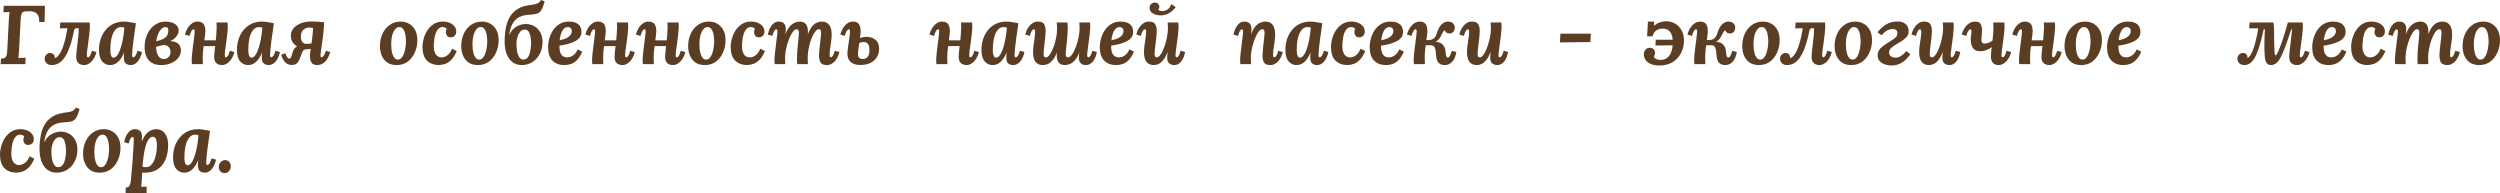 <?xml version="1.0" encoding="UTF-8"?> <svg xmlns="http://www.w3.org/2000/svg" width="2228" height="172" viewBox="0 0 2228 172" fill="none"> <path d="M0.59 57.168L0.886 52.268C1.968 52.219 2.903 52.07 3.69 51.823C4.477 51.575 5.092 51.006 5.535 50.115C6.027 49.224 6.322 47.789 6.421 45.809L7.897 17.373C7.995 16.037 8.094 14.75 8.192 13.512C8.34 12.275 8.463 11.335 8.561 10.691C7.774 10.741 6.79 10.79 5.609 10.84C4.428 10.84 3.567 10.864 3.026 10.914L3.321 5.197H40.075L39.706 19.601H34.909C35.057 16.878 34.688 14.824 33.802 13.438C32.916 12.052 31.785 11.137 30.407 10.691C29.078 10.196 27.75 9.974 26.422 10.023L23.765 10.097C22.731 10.097 21.821 10.246 21.034 10.543C20.296 10.79 19.706 11.384 19.263 12.325C18.82 13.216 18.549 14.626 18.451 16.556L16.975 44.992C16.926 46.329 16.827 47.615 16.68 48.853C16.581 50.09 16.483 51.031 16.384 51.674C16.926 51.625 17.639 51.6 18.525 51.6C19.41 51.55 20.271 51.526 21.108 51.526C21.944 51.476 22.535 51.452 22.879 51.452L22.584 57.168H0.59Z" fill="#5B3D24"></path> <path d="M45.936 57.985C44.115 57.985 42.639 57.441 41.507 56.352C40.376 55.263 39.81 53.951 39.81 52.417C39.81 50.932 40.302 49.694 41.286 48.705C42.27 47.715 43.352 47.22 44.533 47.22C45.763 47.22 46.772 47.566 47.559 48.259C48.346 48.902 48.74 49.793 48.74 50.932C48.74 51.08 48.74 51.229 48.74 51.377C48.74 51.526 48.716 51.674 48.666 51.823C49.847 51.526 50.93 50.808 51.914 49.67C52.947 48.482 53.882 46.997 54.718 45.215C55.555 43.433 56.293 41.453 56.932 39.275C57.621 37.098 58.212 34.821 58.704 32.445C59.245 30.02 59.712 27.594 60.106 25.169L53.316 25.243L53.759 20.046H79.885C79.984 21.085 80.033 21.828 80.033 22.273C80.082 22.669 80.107 23.115 80.107 23.61C80.107 24.897 80.008 26.481 79.811 28.361C79.664 30.242 79.442 32.222 79.147 34.301C78.901 36.38 78.63 38.434 78.335 40.463C78.04 42.443 77.794 44.2 77.597 45.735C77.45 47.269 77.376 48.407 77.376 49.15C77.376 49.942 77.474 50.462 77.671 50.709C77.917 50.957 78.163 51.08 78.409 51.08C78.95 51.08 79.516 50.66 80.107 49.818C80.697 48.977 81.312 47.442 81.952 45.215L85.937 46.403C85.74 47.442 85.347 48.63 84.756 49.967C84.166 51.303 83.403 52.59 82.468 53.827C81.533 55.015 80.402 56.005 79.073 56.797C77.794 57.589 76.343 57.985 74.719 57.985C73.686 57.985 72.628 57.762 71.545 57.317C70.512 56.921 69.651 56.178 68.962 55.09C68.273 54.001 67.929 52.466 67.929 50.486C67.929 49.199 68.027 47.64 68.224 45.809C68.47 43.928 68.716 41.874 68.962 39.647C69.257 37.419 69.528 35.068 69.774 32.593C70.02 30.119 70.143 27.619 70.143 25.095L68.077 25.169C67.683 25.218 67.289 25.367 66.896 25.614C66.502 25.812 66.256 26.159 66.158 26.654C65.321 30.861 64.337 34.846 63.206 38.607C62.074 42.369 60.721 45.71 59.146 48.63C57.572 51.55 55.702 53.852 53.537 55.535C51.373 57.168 48.839 57.985 45.936 57.985Z" fill="#5B3D24"></path> <path d="M110.503 19.229C111.881 19.229 113.48 19.378 115.3 19.675C117.17 19.922 119.114 20.294 121.131 20.788C120.885 22.62 120.565 24.872 120.171 27.545C119.778 30.218 119.384 32.965 118.991 35.786C118.646 38.558 118.351 41.132 118.105 43.507C117.859 45.834 117.736 47.64 117.736 48.927C117.736 49.818 117.834 50.412 118.031 50.709C118.277 50.957 118.523 51.08 118.769 51.08C119.36 51.08 119.975 50.66 120.614 49.818C121.254 48.977 121.893 47.442 122.533 45.215L126.518 46.403C126.322 47.442 125.977 48.63 125.485 49.967C124.993 51.303 124.329 52.59 123.493 53.827C122.705 55.015 121.697 56.005 120.467 56.797C119.286 57.589 117.883 57.985 116.26 57.985C114.685 57.985 113.308 57.515 112.127 56.574C110.946 55.634 110.356 53.852 110.356 51.229C110.356 50.585 110.38 49.868 110.429 49.076C110.479 48.284 110.552 47.566 110.651 46.923H110.577C109.691 49.051 108.732 50.833 107.699 52.268C106.715 53.704 105.681 54.842 104.599 55.684C103.566 56.525 102.483 57.119 101.352 57.465C100.269 57.812 99.162 57.985 98.03 57.985C95.324 57.985 93.012 56.896 91.093 54.718C89.174 52.491 88.215 49.076 88.215 44.472C88.215 41.057 88.707 37.84 89.691 34.821C90.675 31.801 92.126 29.129 94.045 26.802C95.964 24.427 98.301 22.57 101.056 21.234C103.812 19.898 106.961 19.229 110.503 19.229ZM107.772 24.13C106.395 24.13 105.116 24.575 103.935 25.466C102.803 26.357 101.794 27.669 100.909 29.401C100.072 31.133 99.433 33.286 98.99 35.86C98.547 38.434 98.326 41.428 98.326 44.844C98.326 46.873 98.572 48.482 99.064 49.67C99.556 50.808 100.244 51.377 101.13 51.377C102.213 51.377 103.221 50.833 104.156 49.744C105.091 48.605 105.927 47.096 106.665 45.215C107.453 43.285 108.117 41.156 108.658 38.83C109.248 36.454 109.716 34.053 110.06 31.628C110.454 29.153 110.7 26.802 110.798 24.575C110.552 24.476 110.11 24.377 109.47 24.278C108.879 24.179 108.314 24.13 107.772 24.13Z" fill="#5B3D24"></path> <path d="M143.776 57.985C140.282 57.985 137.429 57.292 135.215 55.906C133 54.52 131.377 52.615 130.344 50.189C129.36 47.764 128.867 45.017 128.867 41.948C128.867 39.176 129.261 36.454 130.048 33.781C130.885 31.059 132.09 28.609 133.665 26.431C135.288 24.253 137.281 22.521 139.643 21.234C142.004 19.898 144.76 19.229 147.909 19.229C149.877 19.229 151.697 19.526 153.37 20.12C155.092 20.714 156.495 21.63 157.577 22.867C158.659 24.055 159.201 25.54 159.201 27.322C159.201 29.5 158.192 31.628 156.175 33.707C154.157 35.786 150.689 37.37 145.768 38.459L145.916 39.944L139.052 41.725C139.249 45.19 139.913 47.863 141.045 49.744C142.177 51.625 143.825 52.565 145.99 52.565C147.761 52.565 149.188 51.996 150.27 50.858C151.402 49.67 151.968 48.16 151.968 46.329C151.968 44.992 151.624 43.78 150.935 42.691C150.295 41.552 149.262 40.785 147.835 40.389C146.457 39.944 144.637 40.092 142.373 40.834L141.857 37.939C145.695 36.949 148.868 36.504 151.378 36.603C153.887 36.702 155.855 37.147 157.282 37.939C158.758 38.731 159.791 39.746 160.382 40.983C160.972 42.22 161.267 43.507 161.267 44.844C161.267 47.269 160.505 49.472 158.979 51.452C157.454 53.431 155.363 55.015 152.706 56.203C150.098 57.391 147.122 57.985 143.776 57.985ZM139.2 36.825C142.004 36.132 144.145 35.39 145.621 34.598C147.146 33.757 148.229 32.816 148.868 31.777C149.508 30.737 149.877 29.549 149.975 28.213C150.123 26.679 149.975 25.614 149.532 25.02C149.09 24.427 148.401 24.13 147.466 24.13C146.137 24.13 144.907 24.699 143.776 25.837C142.644 26.926 141.685 28.436 140.897 30.366C140.11 32.247 139.544 34.4 139.2 36.825Z" fill="#5B3D24"></path> <path d="M197.64 57.985C196.607 57.985 195.549 57.762 194.467 57.317C193.433 56.921 192.572 56.178 191.883 55.09C191.195 54.001 190.85 52.466 190.85 50.486C190.85 49.348 190.949 47.962 191.145 46.329C191.342 44.695 191.539 42.938 191.736 41.057L181.477 41.132C181.28 42.814 181.084 44.547 180.887 46.329C180.739 48.111 180.665 49.818 180.665 51.452C180.665 52.54 180.69 53.605 180.739 54.644C180.788 55.684 180.838 56.525 180.887 57.168H171.071C170.972 56.426 170.899 55.782 170.849 55.238C170.849 54.644 170.849 54.1 170.849 53.605C170.849 52.565 170.899 51.328 170.997 49.892C171.145 48.407 171.317 46.848 171.514 45.215C171.71 43.532 171.907 41.874 172.104 40.241C172.301 38.904 172.473 37.617 172.621 36.38C172.818 35.093 172.965 33.93 173.064 32.89C173.211 31.801 173.31 30.836 173.359 29.995C173.457 29.153 173.506 28.51 173.506 28.064C173.506 27.372 173.433 26.877 173.285 26.58C173.137 26.283 172.867 26.134 172.473 26.134C171.932 26.134 171.366 26.555 170.776 27.396C170.185 28.238 169.57 29.772 168.931 31.999L164.871 30.811C165.117 29.772 165.511 28.584 166.052 27.248C166.643 25.911 167.405 24.649 168.34 23.461C169.324 22.224 170.456 21.209 171.735 20.417C173.064 19.625 174.564 19.229 176.237 19.229C177.615 19.229 178.796 19.502 179.78 20.046C180.813 20.541 181.6 21.432 182.141 22.719C182.732 23.956 183.027 25.664 183.027 27.842C183.027 28.634 182.929 29.747 182.732 31.183C182.584 32.618 182.387 34.202 182.141 35.934H192.326C192.523 34.252 192.671 32.519 192.769 30.737C192.917 28.955 193.015 27.174 193.064 25.392C193.113 23.56 193.064 21.778 192.917 20.046H202.806C202.905 21.085 202.954 21.828 202.954 22.273C203.003 22.669 203.028 23.115 203.028 23.61C203.028 24.897 202.929 26.481 202.732 28.361C202.585 30.242 202.363 32.222 202.068 34.301C201.822 36.38 201.552 38.434 201.256 40.463C200.961 42.443 200.715 44.2 200.518 45.735C200.371 47.269 200.297 48.407 200.297 49.15C200.297 49.942 200.395 50.462 200.592 50.709C200.838 50.957 201.084 51.08 201.33 51.08C201.871 51.08 202.437 50.66 203.028 49.818C203.618 48.977 204.233 47.442 204.873 45.215L208.858 46.403C208.661 47.442 208.268 48.63 207.677 49.967C207.087 51.303 206.324 52.59 205.389 53.827C204.455 55.015 203.323 56.005 201.994 56.797C200.715 57.589 199.264 57.985 197.64 57.985Z" fill="#5B3D24"></path> <path d="M233.461 19.229C234.838 19.229 236.437 19.378 238.258 19.675C240.127 19.922 242.071 20.294 244.088 20.788C243.842 22.62 243.522 24.872 243.129 27.545C242.735 30.218 242.342 32.965 241.948 35.786C241.604 38.558 241.308 41.132 241.062 43.507C240.816 45.834 240.693 47.64 240.693 48.927C240.693 49.818 240.792 50.412 240.989 50.709C241.235 50.957 241.481 51.08 241.727 51.08C242.317 51.08 242.932 50.66 243.572 49.818C244.211 48.977 244.851 47.442 245.491 45.215L249.476 46.403C249.279 47.442 248.935 48.63 248.443 49.967C247.951 51.303 247.286 52.59 246.45 53.827C245.663 55.015 244.654 56.005 243.424 56.797C242.243 57.589 240.841 57.985 239.217 57.985C237.643 57.985 236.265 57.515 235.084 56.574C233.903 55.634 233.313 53.852 233.313 51.229C233.313 50.585 233.338 49.868 233.387 49.076C233.436 48.284 233.51 47.566 233.608 46.923H233.534C232.649 49.051 231.689 50.833 230.656 52.268C229.672 53.704 228.639 54.842 227.556 55.684C226.523 56.525 225.441 57.119 224.309 57.465C223.227 57.812 222.119 57.985 220.988 57.985C218.282 57.985 215.969 56.896 214.05 54.718C212.131 52.491 211.172 49.076 211.172 44.472C211.172 41.057 211.664 37.84 212.648 34.821C213.632 31.801 215.084 29.129 217.002 26.802C218.921 24.427 221.258 22.57 224.014 21.234C226.769 19.898 229.918 19.229 233.461 19.229ZM230.73 24.13C229.352 24.13 228.073 24.575 226.892 25.466C225.76 26.357 224.752 27.669 223.866 29.401C223.03 31.133 222.39 33.286 221.947 35.86C221.504 38.434 221.283 41.428 221.283 44.844C221.283 46.873 221.529 48.482 222.021 49.67C222.513 50.808 223.202 51.377 224.088 51.377C225.17 51.377 226.179 50.833 227.113 49.744C228.048 48.605 228.885 47.096 229.623 45.215C230.41 43.285 231.074 41.156 231.616 38.83C232.206 36.454 232.673 34.053 233.018 31.628C233.411 29.153 233.657 26.802 233.756 24.575C233.51 24.476 233.067 24.377 232.427 24.278C231.837 24.179 231.271 24.13 230.73 24.13Z" fill="#5B3D24"></path> <path d="M282.527 57.985C279.772 57.985 277.951 56.921 277.066 54.792C276.18 52.615 275.983 49.917 276.475 46.7C277.016 43.136 277.435 40.166 277.73 37.791C278.074 35.365 278.32 33.361 278.468 31.777C278.616 30.193 278.739 28.881 278.837 27.842C278.935 26.802 279.009 25.862 279.058 25.02C277.828 24.724 276.672 24.575 275.59 24.575C273.474 24.575 271.703 25.268 270.276 26.654C268.898 27.99 268.185 29.945 268.135 32.519C268.086 34.499 268.504 36.108 269.39 37.345C270.276 38.533 271.629 39.127 273.449 39.127C274.384 39.127 275.344 39.053 276.328 38.904C277.361 38.706 278.714 38.385 280.387 37.939L280.092 43.136C278.074 43.483 276.155 43.73 274.335 43.879C272.514 44.027 270.743 44.077 269.021 44.027L269.095 42.988C266.389 42.443 264.052 41.206 262.084 39.275C260.116 37.295 259.156 34.722 259.205 31.554C259.304 29.426 259.894 27.594 260.977 26.06C262.059 24.476 263.461 23.189 265.183 22.199C266.905 21.16 268.775 20.392 270.792 19.898C272.859 19.403 274.876 19.155 276.844 19.155C278.468 19.155 279.87 19.18 281.051 19.229C282.232 19.279 283.413 19.353 284.594 19.452C285.824 19.551 287.251 19.675 288.874 19.823C288.874 21.457 288.751 23.511 288.505 25.986C288.308 28.411 288.038 30.985 287.693 33.707C287.349 36.429 286.98 39.077 286.586 41.651C286.242 44.225 285.947 46.477 285.701 48.407C285.602 49.348 285.627 50.041 285.774 50.486C285.971 50.882 286.242 51.08 286.586 51.08C287.128 51.08 287.767 50.61 288.505 49.67C289.243 48.68 289.858 47.195 290.35 45.215L294.336 46.403C293.844 48.086 293.13 49.818 292.195 51.6C291.26 53.382 290.006 54.892 288.431 56.129C286.857 57.317 284.889 57.935 282.527 57.985ZM260.165 57.911C258.59 57.911 257.188 57.564 255.958 56.871C254.728 56.178 253.67 55.164 252.784 53.827C251.899 52.441 251.161 50.759 250.57 48.779L254.26 47.442C254.802 48.927 255.367 50.115 255.958 51.006C256.548 51.847 257.188 52.268 257.877 52.268C258.27 52.268 258.615 52.095 258.91 51.748C259.254 51.352 259.55 50.759 259.796 49.967C260.091 49.175 260.386 48.16 260.681 46.923C261.075 45.438 261.715 44.151 262.6 43.062C263.535 41.923 264.863 41.132 266.586 40.686C268.357 40.241 270.645 40.315 273.449 40.909L272.711 44.027C272.022 44.027 271.432 44.175 270.94 44.472C270.448 44.72 269.981 45.289 269.538 46.18C269.095 47.022 268.578 48.333 267.988 50.115C267.397 51.996 266.758 53.506 266.069 54.644C265.38 55.782 264.544 56.624 263.56 57.168C262.625 57.663 261.493 57.911 260.165 57.911Z" fill="#5B3D24"></path> <path d="M357.128 19.229C359.883 19.229 362.368 19.873 364.582 21.16C366.845 22.447 368.641 24.328 369.97 26.802C371.298 29.277 371.962 32.272 371.962 35.786C371.962 39.696 371.2 43.359 369.674 46.774C368.198 50.14 366.083 52.862 363.327 54.941C360.572 56.97 357.275 57.985 353.438 57.985C350.141 57.985 347.386 57.243 345.172 55.758C342.958 54.223 341.309 52.169 340.227 49.595C339.144 47.022 338.603 44.2 338.603 41.132C338.603 37.172 339.341 33.534 340.817 30.218C342.343 26.901 344.483 24.253 347.238 22.273C350.043 20.244 353.339 19.229 357.128 19.229ZM356.021 24.13C354.545 24.08 353.241 24.748 352.109 26.134C351.027 27.471 350.166 29.277 349.526 31.554C348.936 33.831 348.64 36.33 348.64 39.053C348.64 40.538 348.714 42.097 348.862 43.73C349.059 45.364 349.378 46.898 349.821 48.333C350.313 49.719 350.928 50.858 351.666 51.748C352.454 52.639 353.438 53.085 354.618 53.085C355.898 53.085 356.98 52.59 357.866 51.6C358.751 50.61 359.465 49.348 360.006 47.813C360.597 46.23 361.015 44.572 361.261 42.839C361.556 41.107 361.728 39.473 361.777 37.939C361.827 36.603 361.777 35.142 361.63 33.559C361.482 31.975 361.212 30.465 360.818 29.03C360.424 27.594 359.834 26.431 359.047 25.54C358.259 24.6 357.251 24.13 356.021 24.13Z" fill="#5B3D24"></path> <path d="M394.668 19.229C396.931 19.229 398.948 19.601 400.72 20.343C402.54 21.085 403.967 22.125 405 23.461C406.083 24.748 406.624 26.307 406.624 28.139C406.624 29.624 406.181 30.836 405.295 31.777C404.459 32.717 403.327 33.212 401.901 33.262C400.228 33.311 399.047 32.816 398.358 31.777C397.669 30.688 397.325 29.723 397.325 28.881C397.325 28.436 397.374 27.941 397.472 27.396C397.62 26.802 397.817 26.258 398.063 25.763C397.866 25.317 397.448 24.946 396.808 24.649C396.168 24.303 395.406 24.13 394.52 24.13C392.946 24.13 391.642 24.674 390.609 25.763C389.625 26.802 388.837 28.139 388.247 29.772C387.706 31.405 387.312 33.138 387.066 34.969C386.82 36.751 386.672 38.385 386.623 39.869C386.525 42.542 386.771 44.695 387.361 46.329C387.952 47.962 388.739 49.15 389.723 49.892C390.707 50.635 391.716 51.056 392.749 51.154C393.684 51.204 394.742 51.08 395.922 50.783C397.103 50.437 398.309 49.719 399.539 48.63C400.769 47.492 401.876 45.759 402.86 43.433L407.067 45.512C405.689 48.729 404.139 51.254 402.417 53.085C400.695 54.867 398.875 56.129 396.956 56.871C395.037 57.564 393.044 57.935 390.978 57.985C386.648 57.935 383.154 56.599 380.498 53.976C377.841 51.352 376.512 47.294 376.512 41.8C376.512 39.424 376.881 36.924 377.619 34.301C378.357 31.678 379.464 29.228 380.94 26.951C382.466 24.674 384.36 22.818 386.623 21.382C388.887 19.947 391.568 19.229 394.668 19.229Z" fill="#5B3D24"></path> <path d="M429.562 19.229C432.317 19.229 434.802 19.873 437.016 21.16C439.279 22.447 441.075 24.328 442.404 26.802C443.732 29.277 444.396 32.272 444.396 35.786C444.396 39.696 443.634 43.359 442.108 46.774C440.632 50.14 438.517 52.862 435.761 54.941C433.006 56.97 429.709 57.985 425.872 57.985C422.575 57.985 419.82 57.243 417.606 55.758C415.392 54.223 413.743 52.169 412.661 49.595C411.578 47.022 411.037 44.2 411.037 41.132C411.037 37.172 411.775 33.534 413.251 30.218C414.776 26.901 416.917 24.253 419.672 22.273C422.477 20.244 425.773 19.229 429.562 19.229ZM428.455 24.13C426.979 24.08 425.675 24.748 424.543 26.134C423.461 27.471 422.6 29.277 421.96 31.554C421.37 33.831 421.074 36.33 421.074 39.053C421.074 40.538 421.148 42.097 421.296 43.73C421.493 45.364 421.812 46.898 422.255 48.333C422.747 49.719 423.362 50.858 424.1 51.748C424.888 52.639 425.872 53.085 427.052 53.085C428.332 53.085 429.414 52.59 430.3 51.6C431.185 50.61 431.899 49.348 432.44 47.813C433.031 46.23 433.449 44.572 433.695 42.839C433.99 41.107 434.162 39.473 434.211 37.939C434.261 36.603 434.211 35.142 434.064 33.559C433.916 31.975 433.646 30.465 433.252 29.03C432.858 27.594 432.268 26.431 431.481 25.54C430.693 24.6 429.685 24.13 428.455 24.13Z" fill="#5B3D24"></path> <path d="M464.888 57.985C461.788 57.985 459.033 57.094 456.622 55.312C454.26 53.53 452.464 50.858 451.234 47.294C450.004 43.681 449.512 39.226 449.758 33.93C449.906 30.613 450.299 27.347 450.939 24.13C451.628 20.912 452.735 17.942 454.26 15.22C455.834 12.448 458.048 10.147 460.902 8.315C463.165 6.83 465.453 5.841 467.766 5.346C470.078 4.801 472.219 4.43 474.187 4.232C476.155 3.984 477.754 3.588 478.984 3.044C479.624 2.747 480.14 2.401 480.534 2.005C480.977 1.609 481.518 0.94 482.158 0L485.405 1.188C484.716 3.712 484.052 5.692 483.412 7.127C482.822 8.563 482.158 9.652 481.42 10.394C480.682 11.137 479.747 11.731 478.615 12.176C477.287 12.523 475.86 12.77 474.334 12.919C472.809 13.018 471.259 13.141 469.685 13.29C468.11 13.438 466.56 13.76 465.035 14.255C461.837 15.294 459.303 17.225 457.433 20.046C455.613 22.867 454.432 26.406 453.891 30.663H454.112C455.638 27.446 457.704 25.119 460.312 23.684C462.969 22.199 465.699 21.432 468.504 21.382C471.161 21.382 473.646 22.001 475.958 23.239C478.271 24.476 480.116 26.332 481.493 28.807C482.92 31.232 483.584 34.276 483.486 37.939C483.388 41.998 482.477 45.537 480.755 48.556C479.082 51.575 476.868 53.902 474.113 55.535C471.358 57.168 468.283 57.985 464.888 57.985ZM466.364 53.085C468.135 53.035 469.488 52.342 470.423 51.006C471.407 49.67 472.096 47.987 472.489 45.957C472.932 43.928 473.203 41.849 473.301 39.721C473.4 37.691 473.277 35.637 472.932 33.559C472.637 31.48 472.071 29.747 471.235 28.361C470.398 26.976 469.168 26.307 467.545 26.357C466.068 26.357 464.814 26.926 463.781 28.064C462.747 29.203 461.935 30.638 461.345 32.371C460.755 34.103 460.41 35.86 460.312 37.642C460.213 40.117 460.336 42.567 460.681 44.992C461.074 47.368 461.739 49.323 462.673 50.858C463.608 52.392 464.838 53.134 466.364 53.085Z" fill="#5B3D24"></path> <path d="M507.115 19.229C509.28 19.229 511.198 19.551 512.871 20.195C514.544 20.838 515.848 21.853 516.783 23.239C517.718 24.625 518.185 26.406 518.185 28.584C518.185 30.613 517.57 32.346 516.34 33.781C515.159 35.167 513.585 36.306 511.617 37.197C509.698 38.087 507.582 38.83 505.27 39.424C502.957 39.968 500.718 40.389 498.553 40.686C498.553 43.507 498.873 45.685 499.513 47.22C500.202 48.705 501.063 49.744 502.096 50.338C503.129 50.882 504.162 51.154 505.196 51.154C506.032 51.154 507.016 51.006 508.148 50.709C509.329 50.363 510.51 49.67 511.69 48.63C512.871 47.591 513.905 46.056 514.79 44.027L518.923 46.032C517.545 49.249 515.996 51.724 514.274 53.456C512.551 55.188 510.756 56.376 508.886 57.02C507.016 57.663 505.122 57.985 503.203 57.985C498.676 58.035 495.085 56.723 492.428 54.05C489.771 51.377 488.442 47.294 488.442 41.8C488.442 39.424 488.811 36.924 489.549 34.301C490.287 31.678 491.395 29.228 492.871 26.951C494.396 24.674 496.339 22.818 498.701 21.382C501.063 19.947 503.867 19.229 507.115 19.229ZM506.303 24.13C504.63 24.13 503.277 24.724 502.244 25.911C501.21 27.099 500.423 28.609 499.882 30.44C499.341 32.222 498.972 34.029 498.775 35.86C501.432 35.365 503.547 34.697 505.122 33.855C506.696 33.014 507.828 32.049 508.517 30.96C509.255 29.871 509.599 28.733 509.55 27.545C509.501 26.307 509.132 25.441 508.443 24.946C507.754 24.402 507.041 24.13 506.303 24.13Z" fill="#5B3D24"></path> <path d="M554.476 57.985C553.443 57.985 552.385 57.762 551.303 57.317C550.269 56.921 549.408 56.178 548.719 55.09C548.031 54.001 547.686 52.466 547.686 50.486C547.686 49.348 547.785 47.962 547.982 46.329C548.178 44.695 548.375 42.938 548.572 41.057L538.313 41.132C538.116 42.814 537.92 44.547 537.723 46.329C537.575 48.111 537.501 49.818 537.501 51.452C537.501 52.54 537.526 53.605 537.575 54.644C537.624 55.684 537.674 56.525 537.723 57.168H527.907C527.809 56.426 527.735 55.782 527.686 55.238C527.686 54.644 527.686 54.1 527.686 53.605C527.686 52.565 527.735 51.328 527.833 49.892C527.981 48.407 528.153 46.848 528.35 45.215C528.547 43.532 528.743 41.874 528.94 40.241C529.137 38.904 529.309 37.617 529.457 36.38C529.654 35.093 529.801 33.93 529.9 32.89C530.047 31.801 530.146 30.836 530.195 29.995C530.293 29.153 530.342 28.51 530.342 28.064C530.342 27.372 530.269 26.877 530.121 26.58C529.973 26.283 529.703 26.134 529.309 26.134C528.768 26.134 528.202 26.555 527.612 27.396C527.021 28.238 526.406 29.772 525.767 31.999L521.708 30.811C521.953 29.772 522.347 28.584 522.888 27.248C523.479 25.911 524.241 24.649 525.176 23.461C526.16 22.224 527.292 21.209 528.571 20.417C529.9 19.625 531.4 19.229 533.073 19.229C534.451 19.229 535.632 19.502 536.616 20.046C537.649 20.541 538.436 21.432 538.977 22.719C539.568 23.956 539.863 25.664 539.863 27.842C539.863 28.634 539.765 29.747 539.568 31.183C539.42 32.618 539.223 34.202 538.977 35.934H549.162C549.359 34.252 549.507 32.519 549.605 30.737C549.753 28.955 549.851 27.174 549.9 25.392C549.95 23.56 549.9 21.778 549.753 20.046H559.642C559.741 21.085 559.79 21.828 559.79 22.273C559.839 22.669 559.864 23.115 559.864 23.61C559.864 24.897 559.765 26.481 559.569 28.361C559.421 30.242 559.2 32.222 558.904 34.301C558.658 36.38 558.388 38.434 558.093 40.463C557.797 42.443 557.551 44.2 557.354 45.735C557.207 47.269 557.133 48.407 557.133 49.15C557.133 49.942 557.232 50.462 557.428 50.709C557.674 50.957 557.92 51.08 558.166 51.08C558.708 51.08 559.273 50.66 559.864 49.818C560.454 48.977 561.069 47.442 561.709 45.215L565.694 46.403C565.497 47.442 565.104 48.63 564.513 49.967C563.923 51.303 563.16 52.59 562.225 53.827C561.291 55.015 560.159 56.005 558.831 56.797C557.551 57.589 556.1 57.985 554.476 57.985Z" fill="#5B3D24"></path> <path d="M599.522 57.985C598.489 57.985 597.431 57.762 596.349 57.317C595.315 56.921 594.454 56.178 593.765 55.09C593.077 54.001 592.732 52.466 592.732 50.486C592.732 49.348 592.831 47.962 593.027 46.329C593.224 44.695 593.421 42.938 593.618 41.057L583.359 41.132C583.162 42.814 582.966 44.547 582.769 46.329C582.621 48.111 582.547 49.818 582.547 51.452C582.547 52.54 582.572 53.605 582.621 54.644C582.67 55.684 582.72 56.525 582.769 57.168H572.953C572.855 56.426 572.781 55.782 572.732 55.238C572.732 54.644 572.732 54.1 572.732 53.605C572.732 52.565 572.781 51.328 572.879 49.892C573.027 48.407 573.199 46.848 573.396 45.215C573.593 43.532 573.789 41.874 573.986 40.241C574.183 38.904 574.355 37.617 574.503 36.38C574.7 35.093 574.847 33.93 574.946 32.89C575.093 31.801 575.192 30.836 575.241 29.995C575.339 29.153 575.388 28.51 575.388 28.064C575.388 27.372 575.315 26.877 575.167 26.58C575.019 26.283 574.749 26.134 574.355 26.134C573.814 26.134 573.248 26.555 572.658 27.396C572.067 28.238 571.452 29.772 570.813 31.999L566.753 30.811C566.999 29.772 567.393 28.584 567.934 27.248C568.525 25.911 569.287 24.649 570.222 23.461C571.206 22.224 572.338 21.209 573.617 20.417C574.946 19.625 576.446 19.229 578.119 19.229C579.497 19.229 580.678 19.502 581.662 20.046C582.695 20.541 583.482 21.432 584.023 22.719C584.614 23.956 584.909 25.664 584.909 27.842C584.909 28.634 584.811 29.747 584.614 31.183C584.466 32.618 584.269 34.202 584.023 35.934H594.208C594.405 34.252 594.553 32.519 594.651 30.737C594.799 28.955 594.897 27.174 594.946 25.392C594.996 23.56 594.946 21.778 594.799 20.046H604.688C604.787 21.085 604.836 21.828 604.836 22.273C604.885 22.669 604.91 23.115 604.91 23.61C604.91 24.897 604.811 26.481 604.615 28.361C604.467 30.242 604.245 32.222 603.95 34.301C603.704 36.38 603.434 38.434 603.138 40.463C602.843 42.443 602.597 44.2 602.4 45.735C602.253 47.269 602.179 48.407 602.179 49.15C602.179 49.942 602.277 50.462 602.474 50.709C602.72 50.957 602.966 51.08 603.212 51.08C603.754 51.08 604.319 50.66 604.91 49.818C605.5 48.977 606.115 47.442 606.755 45.215L610.74 46.403C610.543 47.442 610.15 48.63 609.559 49.967C608.969 51.303 608.206 52.59 607.271 53.827C606.337 55.015 605.205 56.005 603.877 56.797C602.597 57.589 601.146 57.985 599.522 57.985Z" fill="#5B3D24"></path> <path d="M631.8 19.229C634.555 19.229 637.04 19.873 639.254 21.16C641.518 22.447 643.313 24.328 644.642 26.802C645.97 29.277 646.635 32.272 646.635 35.786C646.635 39.696 645.872 43.359 644.347 46.774C642.871 50.14 640.755 52.862 638 54.941C635.244 56.97 631.948 57.985 628.11 57.985C624.813 57.985 622.058 57.243 619.844 55.758C617.63 54.223 615.982 52.169 614.899 49.595C613.817 47.022 613.275 44.2 613.275 41.132C613.275 37.172 614.013 33.534 615.49 30.218C617.015 26.901 619.155 24.253 621.91 22.273C624.715 20.244 628.012 19.229 631.8 19.229ZM630.693 24.13C629.217 24.08 627.913 24.748 626.781 26.134C625.699 27.471 624.838 29.277 624.198 31.554C623.608 33.831 623.313 36.33 623.313 39.053C623.313 40.538 623.387 42.097 623.534 43.73C623.731 45.364 624.051 46.898 624.494 48.333C624.986 49.719 625.601 50.858 626.339 51.748C627.126 52.639 628.11 53.085 629.291 53.085C630.57 53.085 631.653 52.59 632.538 51.6C633.424 50.61 634.137 49.348 634.678 47.813C635.269 46.23 635.687 44.572 635.933 42.839C636.228 41.107 636.401 39.473 636.45 37.939C636.499 36.603 636.45 35.142 636.302 33.559C636.155 31.975 635.884 30.465 635.49 29.03C635.097 27.594 634.506 26.431 633.719 25.54C632.932 24.6 631.923 24.13 630.693 24.13Z" fill="#5B3D24"></path> <path d="M669.34 19.229C671.603 19.229 673.621 19.601 675.392 20.343C677.212 21.085 678.639 22.125 679.672 23.461C680.755 24.748 681.296 26.307 681.296 28.139C681.296 29.624 680.853 30.836 679.968 31.777C679.131 32.717 678 33.212 676.573 33.262C674.9 33.311 673.719 32.816 673.03 31.777C672.341 30.688 671.997 29.723 671.997 28.881C671.997 28.436 672.046 27.941 672.145 27.396C672.292 26.802 672.489 26.258 672.735 25.763C672.538 25.317 672.12 24.946 671.48 24.649C670.841 24.303 670.078 24.13 669.192 24.13C667.618 24.13 666.314 24.674 665.281 25.763C664.297 26.802 663.51 28.139 662.919 29.772C662.378 31.405 661.984 33.138 661.738 34.969C661.492 36.751 661.345 38.385 661.295 39.869C661.197 42.542 661.443 44.695 662.034 46.329C662.624 47.962 663.411 49.15 664.395 49.892C665.379 50.635 666.388 51.056 667.421 51.154C668.356 51.204 669.414 51.08 670.595 50.783C671.776 50.437 672.981 49.719 674.211 48.63C675.441 47.492 676.548 45.759 677.532 43.433L681.739 45.512C680.361 48.729 678.811 51.254 677.089 53.085C675.367 54.867 673.547 56.129 671.628 56.871C669.709 57.564 667.716 57.935 665.65 57.985C661.32 57.935 657.827 56.599 655.17 53.976C652.513 51.352 651.184 47.294 651.184 41.8C651.184 39.424 651.553 36.924 652.291 34.301C653.029 31.678 654.137 29.228 655.613 26.951C657.138 24.674 659.032 22.818 661.295 21.382C663.559 19.947 666.24 19.229 669.34 19.229Z" fill="#5B3D24"></path> <path d="M736.855 57.985C734.149 57.985 732.304 57.243 731.32 55.758C730.385 54.273 729.918 52.219 729.918 49.595C729.918 48.111 730.016 46.452 730.213 44.621C730.41 42.74 730.606 40.834 730.803 38.904C731.049 36.974 731.271 35.167 731.467 33.484C731.664 31.752 731.763 30.317 731.763 29.178C731.763 28.436 731.689 27.842 731.541 27.396C731.443 26.901 731.246 26.555 730.951 26.357C730.656 26.159 730.237 26.06 729.696 26.06C728.81 26.06 727.9 26.604 726.965 27.693C726.031 28.733 725.12 30.168 724.235 31.999C723.398 33.781 722.636 35.786 721.947 38.013C721.307 40.241 720.791 42.517 720.397 44.844C720.003 47.17 719.807 49.373 719.807 51.452C719.807 52.095 719.831 52.986 719.88 54.124C719.93 55.213 719.979 56.228 720.028 57.168H710.507C710.409 56.129 710.335 55.164 710.286 54.273C710.286 53.332 710.286 52.639 710.286 52.194C710.286 50.066 710.36 47.913 710.507 45.735C710.704 43.507 710.901 41.354 711.098 39.275C711.344 37.147 711.541 35.217 711.688 33.484C711.885 31.752 711.983 30.317 711.983 29.178C711.983 28.04 711.811 27.248 711.467 26.802C711.172 26.307 710.655 26.06 709.917 26.06C709.031 26.06 708.096 26.604 707.112 27.693C706.177 28.782 705.267 30.267 704.382 32.148C703.496 33.979 702.684 36.033 701.946 38.31C701.257 40.538 700.691 42.839 700.249 45.215C699.855 47.541 699.658 49.744 699.658 51.823C699.658 52.466 699.683 53.382 699.732 54.57C699.781 55.708 699.83 56.574 699.88 57.168H690.433C690.334 56.129 690.261 55.411 690.211 55.015C690.211 54.57 690.211 54.1 690.211 53.605C690.211 52.615 690.261 51.476 690.359 50.189C690.457 48.853 690.605 47.418 690.802 45.883C690.999 44.299 691.195 42.74 691.392 41.206C691.54 39.77 691.687 38.385 691.835 37.048C692.032 35.712 692.204 34.45 692.352 33.262C692.499 32.074 692.622 31.034 692.721 30.143C692.819 29.252 692.868 28.559 692.868 28.064C692.868 27.223 692.745 26.703 692.499 26.505C692.302 26.258 692.081 26.134 691.835 26.134C691.294 26.134 690.728 26.555 690.138 27.396C689.547 28.238 688.932 29.772 688.292 31.999L684.233 30.811C684.479 29.772 684.824 28.584 685.267 27.248C685.709 25.911 686.324 24.649 687.112 23.461C687.899 22.224 688.858 21.209 689.99 20.417C691.122 19.625 692.499 19.229 694.123 19.229C695.205 19.229 696.214 19.427 697.149 19.823C698.084 20.219 698.846 20.912 699.437 21.902C700.027 22.843 700.322 24.204 700.322 25.986C700.322 26.926 700.273 27.693 700.175 28.287C700.076 28.881 699.978 29.599 699.88 30.44H699.953C701.134 27.471 702.438 25.169 703.865 23.535C705.341 21.902 706.842 20.788 708.367 20.195C709.941 19.551 711.418 19.229 712.795 19.229C714.419 19.229 715.747 19.576 716.781 20.269C717.863 20.912 718.675 21.877 719.216 23.164C719.757 24.451 720.028 25.986 720.028 27.767C720.028 28.163 720.028 28.584 720.028 29.03C720.028 29.475 719.979 29.945 719.88 30.44H719.954C721.135 27.471 722.39 25.169 723.718 23.535C725.096 21.902 726.523 20.788 727.999 20.195C729.475 19.551 730.902 19.229 732.279 19.229C734.395 19.229 736.092 19.7 737.372 20.64C738.7 21.58 739.66 22.917 740.25 24.649C740.89 26.332 741.209 28.337 741.209 30.663C741.209 32.445 741.062 34.425 740.767 36.603C740.471 38.78 740.152 40.958 739.807 43.136C739.512 45.314 739.364 47.319 739.364 49.15C739.364 49.942 739.487 50.462 739.733 50.709C739.979 50.957 740.225 51.08 740.471 51.08C741.013 51.08 741.578 50.66 742.169 49.818C742.759 48.977 743.374 47.442 744.014 45.215L748.073 46.403C747.876 47.442 747.483 48.63 746.892 49.967C746.302 51.303 745.539 52.59 744.604 53.827C743.719 55.015 742.612 56.005 741.283 56.797C740.004 57.589 738.528 57.985 736.855 57.985Z" fill="#5B3D24"></path> <path d="M766.888 57.911C763.886 57.911 761.476 57.391 759.655 56.352C757.884 55.312 756.654 53.902 755.965 52.12C755.276 50.288 755.055 48.284 755.301 46.106C755.547 44.027 755.768 42.146 755.965 40.463C756.211 38.78 756.432 37.271 756.629 35.934C756.826 34.598 756.998 33.41 757.146 32.371C757.293 31.331 757.392 30.44 757.441 29.698C757.539 28.411 757.515 27.495 757.367 26.951C757.269 26.406 756.998 26.134 756.555 26.134C755.867 26.134 755.202 26.629 754.563 27.619C753.972 28.559 753.406 30.02 752.865 31.999L748.88 30.811C749.224 29.475 749.716 28.139 750.356 26.802C750.995 25.416 751.783 24.154 752.718 23.016C753.652 21.877 754.735 20.962 755.965 20.269C757.195 19.576 758.597 19.229 760.172 19.229C762.287 19.229 763.862 19.774 764.895 20.863C765.928 21.902 766.568 23.313 766.814 25.095C767.109 26.827 767.109 28.757 766.814 30.886L764.821 45.364C764.477 47.838 764.6 49.67 765.19 50.858C765.83 51.996 766.986 52.565 768.659 52.565C770.48 52.565 771.931 52.021 773.013 50.932C774.096 49.793 774.686 48.061 774.785 45.735C774.982 42.765 774.613 40.637 773.678 39.35C772.743 38.063 771.464 37.419 769.84 37.419C768.61 37.419 767.257 37.716 765.781 38.31C764.354 38.855 762.829 39.622 761.205 40.612L761.795 36.306C763.419 35.167 765.117 34.301 766.888 33.707C768.659 33.113 770.381 32.816 772.054 32.816C774.219 32.816 776.162 33.212 777.885 34.004C779.656 34.796 781.058 36.033 782.091 37.716C783.125 39.35 783.567 41.528 783.42 44.25C783.321 47.022 782.559 49.447 781.132 51.526C779.705 53.555 777.762 55.139 775.301 56.277C772.891 57.366 770.086 57.911 766.888 57.911Z" fill="#5B3D24"></path> <path d="M861.149 57.985C860.116 57.985 859.058 57.762 857.976 57.317C856.942 56.921 856.081 56.178 855.392 55.09C854.704 54.001 854.359 52.466 854.359 50.486C854.359 49.348 854.458 47.962 854.654 46.329C854.851 44.695 855.048 42.938 855.245 41.057L844.986 41.132C844.789 42.814 844.592 44.547 844.396 46.329C844.248 48.111 844.174 49.818 844.174 51.452C844.174 52.54 844.199 53.605 844.248 54.644C844.297 55.684 844.346 56.525 844.396 57.168H834.58C834.481 56.426 834.408 55.782 834.358 55.238C834.358 54.644 834.358 54.1 834.358 53.605C834.358 52.565 834.408 51.328 834.506 49.892C834.654 48.407 834.826 46.848 835.023 45.215C835.219 43.532 835.416 41.874 835.613 40.241C835.81 38.904 835.982 37.617 836.13 36.38C836.327 35.093 836.474 33.93 836.572 32.89C836.72 31.801 836.819 30.836 836.868 29.995C836.966 29.153 837.015 28.51 837.015 28.064C837.015 27.372 836.942 26.877 836.794 26.58C836.646 26.283 836.376 26.134 835.982 26.134C835.441 26.134 834.875 26.555 834.285 27.396C833.694 28.238 833.079 29.772 832.44 31.999L828.38 30.811C828.626 29.772 829.02 28.584 829.561 27.248C830.152 25.911 830.914 24.649 831.849 23.461C832.833 22.224 833.965 21.209 835.244 20.417C836.573 19.625 838.073 19.229 839.746 19.229C841.124 19.229 842.305 19.502 843.289 20.046C844.322 20.541 845.109 21.432 845.65 22.719C846.241 23.956 846.536 25.664 846.536 27.842C846.536 28.634 846.438 29.747 846.241 31.183C846.093 32.618 845.896 34.202 845.65 35.934H855.835C856.032 34.252 856.18 32.519 856.278 30.737C856.426 28.955 856.524 27.174 856.573 25.392C856.622 23.56 856.573 21.778 856.426 20.046H866.315C866.414 21.085 866.463 21.828 866.463 22.273C866.512 22.669 866.537 23.115 866.537 23.61C866.537 24.897 866.438 26.481 866.241 28.361C866.094 30.242 865.872 32.222 865.577 34.301C865.331 36.38 865.061 38.434 864.765 40.463C864.47 42.443 864.224 44.2 864.027 45.735C863.88 47.269 863.806 48.407 863.806 49.15C863.806 49.942 863.904 50.462 864.101 50.709C864.347 50.957 864.593 51.08 864.839 51.08C865.38 51.08 865.946 50.66 866.537 49.818C867.127 48.977 867.742 47.442 868.382 45.215L872.367 46.403C872.17 47.442 871.777 48.63 871.186 49.967C870.596 51.303 869.833 52.59 868.898 53.827C867.964 55.015 866.832 56.005 865.503 56.797C864.224 57.589 862.773 57.985 861.149 57.985Z" fill="#5B3D24"></path> <path d="M896.97 19.229C898.347 19.229 899.946 19.378 901.767 19.675C903.636 19.922 905.58 20.294 907.597 20.788C907.351 22.62 907.031 24.872 906.638 27.545C906.244 30.218 905.851 32.965 905.457 35.786C905.113 38.558 904.817 41.132 904.571 43.507C904.325 45.834 904.202 47.64 904.202 48.927C904.202 49.818 904.301 50.412 904.497 50.709C904.743 50.957 904.99 51.08 905.236 51.08C905.826 51.08 906.441 50.66 907.081 49.818C907.72 48.977 908.36 47.442 909 45.215L912.985 46.403C912.788 47.442 912.444 48.63 911.952 49.967C911.46 51.303 910.795 52.59 909.959 53.827C909.172 55.015 908.163 56.005 906.933 56.797C905.752 57.589 904.35 57.985 902.726 57.985C901.152 57.985 899.774 57.515 898.593 56.574C897.412 55.634 896.822 53.852 896.822 51.229C896.822 50.585 896.847 49.868 896.896 49.076C896.945 48.284 897.019 47.566 897.117 46.923H897.043C896.158 49.051 895.198 50.833 894.165 52.268C893.181 53.704 892.148 54.842 891.065 55.684C890.032 56.525 888.95 57.119 887.818 57.465C886.736 57.812 885.628 57.985 884.497 57.985C881.791 57.985 879.478 56.896 877.559 54.718C875.64 52.491 874.681 49.076 874.681 44.472C874.681 41.057 875.173 37.84 876.157 34.821C877.141 31.801 878.593 29.129 880.511 26.802C882.43 24.427 884.767 22.57 887.523 21.234C890.278 19.898 893.427 19.229 896.97 19.229ZM894.239 24.13C892.861 24.13 891.582 24.575 890.401 25.466C889.269 26.357 888.261 27.669 887.375 29.401C886.539 31.133 885.899 33.286 885.456 35.86C885.013 38.434 884.792 41.428 884.792 44.844C884.792 46.873 885.038 48.482 885.53 49.67C886.022 50.808 886.711 51.377 887.596 51.377C888.679 51.377 889.688 50.833 890.622 49.744C891.557 48.605 892.394 47.096 893.132 45.215C893.919 43.285 894.583 41.156 895.124 38.83C895.715 36.454 896.182 34.053 896.527 31.628C896.92 29.153 897.166 26.802 897.265 24.575C897.019 24.476 896.576 24.377 895.936 24.278C895.346 24.179 894.78 24.13 894.239 24.13Z" fill="#5B3D24"></path> <path d="M929.504 57.985C927.438 57.985 925.74 57.515 924.412 56.574C923.132 55.634 922.173 54.322 921.533 52.639C920.943 50.907 920.648 48.878 920.648 46.551C920.648 44.72 920.795 42.715 921.091 40.538C921.435 38.36 921.755 36.182 922.05 34.004C922.345 31.826 922.493 29.846 922.493 28.064C922.493 27.223 922.37 26.703 922.124 26.505C921.878 26.258 921.607 26.134 921.312 26.134C920.771 26.134 920.205 26.555 919.615 27.396C919.024 28.238 918.409 29.772 917.769 31.999L913.784 30.811C913.981 29.772 914.35 28.584 914.891 27.248C915.482 25.911 916.244 24.649 917.179 23.461C918.114 22.224 919.221 21.209 920.5 20.417C921.779 19.625 923.255 19.229 924.928 19.229C927.684 19.229 929.529 19.972 930.464 21.457C931.398 22.942 931.866 24.996 931.866 27.619C931.866 29.104 931.767 30.787 931.571 32.668C931.374 34.499 931.152 36.38 930.906 38.31C930.71 40.241 930.513 42.072 930.316 43.804C930.119 45.487 930.021 46.898 930.021 48.036C930.021 48.779 930.095 49.397 930.242 49.892C930.39 50.338 930.611 50.66 930.906 50.858C931.202 51.056 931.595 51.154 932.087 51.154C932.973 51.154 933.883 50.635 934.818 49.595C935.753 48.507 936.638 47.071 937.475 45.289C938.361 43.458 939.148 41.428 939.837 39.201C940.525 36.974 941.067 34.697 941.46 32.371C941.854 30.044 942.051 27.842 942.051 25.763C942.051 25.07 942.026 24.179 941.977 23.09C941.928 22.001 941.854 20.986 941.755 20.046H951.35C951.448 21.085 951.497 22.075 951.497 23.016C951.547 23.907 951.571 24.575 951.571 25.02C951.571 27.149 951.473 29.327 951.276 31.554C951.128 33.732 950.932 35.885 950.686 38.013C950.44 40.092 950.218 41.998 950.021 43.73C949.874 45.462 949.8 46.898 949.8 48.036C949.8 49.125 949.948 49.917 950.243 50.412C950.587 50.907 951.129 51.154 951.867 51.154C952.752 51.154 953.662 50.61 954.597 49.521C955.581 48.432 956.516 46.972 957.402 45.141C958.287 43.26 959.075 41.206 959.763 38.978C960.502 36.702 961.067 34.4 961.461 32.074C961.904 29.698 962.125 27.471 962.125 25.392C962.125 24.699 962.101 23.783 962.051 22.645C962.002 21.506 961.953 20.64 961.904 20.046H971.424C971.523 21.085 971.572 21.828 971.572 22.273C971.621 22.669 971.646 23.115 971.646 23.61C971.646 24.649 971.572 25.887 971.424 27.322C971.326 28.757 971.178 30.292 970.982 31.925C970.785 33.559 970.563 35.217 970.317 36.9C970.17 38.236 969.998 39.548 969.801 40.834C969.653 42.072 969.506 43.235 969.358 44.324C969.21 45.413 969.087 46.378 968.989 47.22C968.94 48.061 968.915 48.705 968.915 49.15C968.915 49.942 969.013 50.462 969.21 50.709C969.456 50.957 969.727 51.08 970.022 51.08C970.563 51.08 971.129 50.66 971.72 49.818C972.31 48.977 972.925 47.442 973.565 45.215L977.55 46.403C977.353 47.442 977.033 48.63 976.591 49.967C976.148 51.303 975.533 52.59 974.746 53.827C973.958 55.015 972.974 56.005 971.793 56.797C970.662 57.589 969.284 57.985 967.66 57.985C966.627 57.985 965.619 57.787 964.634 57.391C963.7 56.995 962.937 56.302 962.347 55.312C961.756 54.322 961.461 52.961 961.461 51.229C961.461 50.239 961.51 49.472 961.609 48.927C961.707 48.333 961.805 47.615 961.904 46.774H961.83C960.698 49.744 959.394 52.045 957.918 53.679C956.492 55.312 954.991 56.451 953.416 57.094C951.891 57.688 950.415 57.985 948.988 57.985C947.414 57.985 946.085 57.663 945.003 57.02C943.92 56.327 943.109 55.362 942.567 54.124C942.026 52.837 941.755 51.303 941.755 49.521C941.755 49.125 941.78 48.705 941.829 48.259C941.879 47.764 941.928 47.269 941.977 46.774H941.903C940.771 49.744 939.492 52.045 938.065 53.679C936.688 55.312 935.261 56.451 933.785 57.094C932.358 57.688 930.931 57.985 929.504 57.985Z" fill="#5B3D24"></path> <path d="M998.8 19.229C1000.97 19.229 1002.88 19.551 1004.56 20.195C1006.23 20.838 1007.53 21.853 1008.47 23.239C1009.4 24.625 1009.87 26.406 1009.87 28.584C1009.87 30.613 1009.26 32.346 1008.03 33.781C1006.84 35.167 1005.27 36.306 1003.3 37.197C1001.38 38.087 999.268 38.83 996.955 39.424C994.643 39.968 992.404 40.389 990.239 40.686C990.239 43.507 990.559 45.685 991.198 47.22C991.887 48.705 992.748 49.744 993.782 50.338C994.815 50.882 995.848 51.154 996.881 51.154C997.718 51.154 998.702 51.006 999.833 50.709C1001.01 50.363 1002.2 49.67 1003.38 48.63C1004.56 47.591 1005.59 46.056 1006.48 44.027L1010.61 46.032C1009.23 49.249 1007.68 51.724 1005.96 53.456C1004.24 55.188 1002.44 56.376 1000.57 57.02C998.702 57.663 996.808 57.985 994.889 57.985C990.362 58.035 986.77 56.723 984.113 54.05C981.456 51.377 980.128 47.294 980.128 41.8C980.128 39.424 980.497 36.924 981.235 34.301C981.973 31.678 983.08 29.228 984.556 26.951C986.082 24.674 988.025 22.818 990.387 21.382C992.748 19.947 995.553 19.229 998.8 19.229ZM997.988 24.13C996.315 24.13 994.962 24.724 993.929 25.911C992.896 27.099 992.109 28.609 991.568 30.44C991.026 32.222 990.657 34.029 990.46 35.86C993.117 35.365 995.233 34.697 996.808 33.855C998.382 33.014 999.514 32.049 1000.2 30.96C1000.94 29.871 1001.28 28.733 1001.24 27.545C1001.19 26.307 1000.82 25.441 1000.13 24.946C999.44 24.402 998.726 24.13 997.988 24.13Z" fill="#5B3D24"></path> <path d="M1028.38 57.985C1026.31 57.985 1024.61 57.515 1023.28 56.574C1022 55.634 1021.04 54.322 1020.4 52.639C1019.81 50.907 1019.52 48.878 1019.52 46.551C1019.52 44.72 1019.67 42.715 1019.96 40.538C1020.31 38.36 1020.63 36.182 1020.92 34.004C1021.27 31.826 1021.44 29.846 1021.44 28.064C1021.44 27.223 1021.29 26.703 1020.99 26.505C1020.75 26.258 1020.5 26.134 1020.26 26.134C1019.72 26.134 1019.15 26.555 1018.56 27.396C1017.97 28.238 1017.35 29.772 1016.71 31.999L1012.73 30.811C1012.93 29.772 1013.29 28.584 1013.84 27.248C1014.43 25.911 1015.19 24.649 1016.12 23.461C1017.06 22.224 1018.17 21.209 1019.45 20.417C1020.72 19.625 1022.2 19.229 1023.87 19.229C1026.63 19.229 1028.47 19.972 1029.41 21.457C1030.39 22.942 1030.88 24.996 1030.88 27.619C1030.88 29.104 1030.79 30.787 1030.59 32.668C1030.39 34.499 1030.17 36.38 1029.93 38.31C1029.68 40.241 1029.46 42.072 1029.26 43.804C1029.06 45.487 1028.97 46.898 1028.97 48.036C1028.97 48.779 1029.04 49.397 1029.19 49.892C1029.33 50.338 1029.56 50.66 1029.85 50.858C1030.15 51.056 1030.54 51.154 1031.03 51.154C1031.87 51.154 1032.73 50.61 1033.62 49.521C1034.55 48.432 1035.44 46.972 1036.27 45.141C1037.11 43.26 1037.87 41.206 1038.56 38.978C1039.25 36.702 1039.79 34.4 1040.18 32.074C1040.63 29.698 1040.85 27.471 1040.85 25.392C1040.85 24.699 1040.82 23.783 1040.77 22.645C1040.77 21.506 1040.72 20.64 1040.63 20.046H1050.15C1050.25 21.085 1050.29 21.828 1050.29 22.273C1050.34 22.669 1050.37 23.115 1050.37 23.61C1050.37 24.649 1050.29 25.911 1050.15 27.396C1050.05 28.832 1049.9 30.391 1049.7 32.074C1049.51 33.757 1049.29 35.439 1049.04 37.122C1048.89 38.459 1048.72 39.746 1048.52 40.983C1048.38 42.22 1048.23 43.384 1048.08 44.472C1047.93 45.512 1047.81 46.452 1047.71 47.294C1047.66 48.086 1047.64 48.705 1047.64 49.15C1047.64 49.942 1047.74 50.462 1047.93 50.709C1048.18 50.957 1048.43 51.08 1048.67 51.08C1049.21 51.08 1049.78 50.66 1050.37 49.818C1050.96 48.977 1051.57 47.442 1052.21 45.215L1056.2 46.403C1056 47.442 1055.68 48.63 1055.24 49.967C1054.8 51.303 1054.18 52.59 1053.39 53.827C1052.61 55.015 1051.65 56.005 1050.52 56.797C1049.38 57.589 1048.01 57.985 1046.38 57.985C1044.81 57.985 1043.38 57.515 1042.1 56.574C1040.82 55.634 1040.18 53.852 1040.18 51.229C1040.18 50.239 1040.23 49.397 1040.33 48.705C1040.43 48.011 1040.5 47.244 1040.55 46.403H1040.48C1039.35 49.373 1038.12 51.699 1036.79 53.382C1035.46 55.065 1034.08 56.253 1032.66 56.946C1031.23 57.639 1029.8 57.985 1028.38 57.985ZM1034.35 13.735C1032.68 13.735 1031.06 13.463 1029.48 12.919C1027.96 12.374 1026.7 11.582 1025.72 10.543C1024.78 9.454 1024.39 8.117 1024.54 6.534C1024.69 5.098 1025.23 4.034 1026.16 3.341C1027.1 2.648 1028.08 2.302 1029.11 2.302C1030.74 2.252 1031.82 2.722 1032.36 3.712C1032.95 4.653 1033.25 5.469 1033.25 6.162C1033.2 6.509 1033.1 6.905 1032.95 7.35C1032.8 7.796 1032.56 8.266 1032.21 8.761C1032.66 9.107 1033.2 9.38 1033.84 9.578C1034.48 9.776 1035.14 9.875 1035.83 9.875C1037.75 9.875 1039.42 9.305 1040.85 8.167C1041.54 7.622 1042.13 6.979 1042.62 6.237C1043.11 5.445 1043.55 4.578 1043.95 3.638L1047.79 6.385C1045.96 8.81 1043.9 10.642 1041.59 11.879C1039.32 13.117 1036.91 13.735 1034.35 13.735Z" fill="#5B3D24"></path> <path d="M1132.08 57.985C1129.37 57.985 1127.52 57.243 1126.54 55.758C1125.61 54.273 1125.14 52.219 1125.14 49.595C1125.14 48.111 1125.24 46.452 1125.43 44.621C1125.63 42.74 1125.83 40.834 1126.02 38.904C1126.27 36.974 1126.49 35.167 1126.69 33.484C1126.88 31.752 1126.98 30.317 1126.98 29.178C1126.98 28.436 1126.91 27.842 1126.76 27.396C1126.61 26.901 1126.39 26.555 1126.1 26.357C1125.8 26.159 1125.41 26.06 1124.92 26.06C1124.03 26.06 1123.1 26.604 1122.11 27.693C1121.18 28.782 1120.27 30.267 1119.38 32.148C1118.5 33.979 1117.71 36.033 1117.02 38.31C1116.33 40.538 1115.76 42.839 1115.32 45.215C1114.93 47.541 1114.73 49.744 1114.73 51.823C1114.73 52.466 1114.76 53.382 1114.81 54.57C1114.85 55.708 1114.9 56.574 1114.95 57.168H1105.43C1105.33 56.129 1105.26 55.411 1105.21 55.015C1105.21 54.57 1105.21 54.1 1105.21 53.605C1105.21 52.565 1105.26 51.352 1105.36 49.967C1105.51 48.531 1105.68 46.997 1105.88 45.364C1106.07 43.681 1106.27 42.023 1106.47 40.389C1106.61 39.053 1106.76 37.766 1106.91 36.528C1107.1 35.241 1107.28 34.053 1107.42 32.965C1107.57 31.826 1107.67 30.836 1107.72 29.995C1107.82 29.153 1107.87 28.51 1107.87 28.064C1107.87 27.223 1107.74 26.703 1107.5 26.505C1107.3 26.258 1107.08 26.134 1106.83 26.134C1106.29 26.134 1105.73 26.555 1105.14 27.396C1104.55 28.238 1103.93 29.772 1103.29 31.999L1099.23 30.811C1099.48 29.772 1099.82 28.584 1100.27 27.248C1100.71 25.911 1101.32 24.649 1102.11 23.461C1102.9 22.224 1103.86 21.209 1104.99 20.417C1106.12 19.625 1107.5 19.229 1109.12 19.229C1110.2 19.229 1111.21 19.427 1112.15 19.823C1113.08 20.219 1113.85 20.912 1114.44 21.902C1115.03 22.843 1115.32 24.204 1115.32 25.986C1115.32 26.926 1115.27 27.693 1115.17 28.287C1115.08 28.881 1114.98 29.599 1114.88 30.44H1114.95C1116.13 27.471 1117.41 25.169 1118.79 23.535C1120.22 21.902 1121.67 20.788 1123.14 20.195C1124.67 19.551 1126.15 19.229 1127.57 19.229C1129.69 19.229 1131.39 19.7 1132.67 20.64C1133.94 21.58 1134.88 22.917 1135.47 24.649C1136.11 26.332 1136.43 28.337 1136.43 30.663C1136.43 32.445 1136.28 34.425 1135.99 36.603C1135.69 38.78 1135.37 40.958 1135.03 43.136C1134.73 45.314 1134.58 47.319 1134.58 49.15C1134.58 49.942 1134.71 50.462 1134.95 50.709C1135.2 50.957 1135.45 51.08 1135.69 51.08C1136.23 51.08 1136.8 50.66 1137.39 49.818C1137.98 48.977 1138.59 47.442 1139.23 45.215L1143.22 46.403C1143.02 47.442 1142.63 48.63 1142.04 49.967C1141.5 51.303 1140.76 52.59 1139.82 53.827C1138.89 55.015 1137.78 56.005 1136.5 56.797C1135.22 57.589 1133.75 57.985 1132.08 57.985Z" fill="#5B3D24"></path> <path d="M1167.82 19.229C1169.2 19.229 1170.8 19.378 1172.62 19.675C1174.49 19.922 1176.43 20.294 1178.45 20.788C1178.2 22.62 1177.88 24.872 1177.49 27.545C1177.1 30.218 1176.7 32.965 1176.31 35.786C1175.96 38.558 1175.67 41.132 1175.42 43.507C1175.18 45.834 1175.05 47.64 1175.05 48.927C1175.05 49.818 1175.15 50.412 1175.35 50.709C1175.6 50.957 1175.84 51.08 1176.09 51.08C1176.68 51.08 1177.29 50.66 1177.93 49.818C1178.57 48.977 1179.21 47.442 1179.85 45.215L1183.84 46.403C1183.64 47.442 1183.3 48.63 1182.8 49.967C1182.31 51.303 1181.65 52.59 1180.81 53.827C1180.02 55.015 1179.02 56.005 1177.79 56.797C1176.6 57.589 1175.2 57.985 1173.58 57.985C1172 57.985 1170.63 57.515 1169.45 56.574C1168.26 55.634 1167.67 53.852 1167.67 51.229C1167.67 50.585 1167.7 49.868 1167.75 49.076C1167.8 48.284 1167.87 47.566 1167.97 46.923H1167.9C1167.01 49.051 1166.05 50.833 1165.02 52.268C1164.03 53.704 1163 54.842 1161.92 55.684C1160.88 56.525 1159.8 57.119 1158.67 57.465C1157.59 57.812 1156.48 57.985 1155.35 57.985C1152.64 57.985 1150.33 56.896 1148.41 54.718C1146.49 52.491 1145.53 49.076 1145.53 44.472C1145.53 41.057 1146.03 37.84 1147.01 34.821C1147.99 31.801 1149.44 29.129 1151.36 26.802C1153.28 24.427 1155.62 22.57 1158.38 21.234C1161.13 19.898 1164.28 19.229 1167.82 19.229ZM1165.09 24.13C1163.71 24.13 1162.43 24.575 1161.25 25.466C1160.12 26.357 1159.11 27.669 1158.23 29.401C1157.39 31.133 1156.75 33.286 1156.31 35.86C1155.87 38.434 1155.64 41.428 1155.64 44.844C1155.64 46.873 1155.89 48.482 1156.38 49.67C1156.87 50.808 1157.56 51.377 1158.45 51.377C1159.53 51.377 1160.54 50.833 1161.47 49.744C1162.41 48.605 1163.25 47.096 1163.98 45.215C1164.77 43.285 1165.44 41.156 1165.98 38.83C1166.57 36.454 1167.03 34.053 1167.38 31.628C1167.77 29.153 1168.02 26.802 1168.12 24.575C1167.87 24.476 1167.43 24.377 1166.79 24.278C1166.2 24.179 1165.63 24.13 1165.09 24.13Z" fill="#5B3D24"></path> <path d="M1204.34 19.229C1206.61 19.229 1208.62 19.601 1210.39 20.343C1212.21 21.085 1213.64 22.125 1214.67 23.461C1215.76 24.748 1216.3 26.307 1216.3 28.139C1216.3 29.624 1215.86 30.836 1214.97 31.777C1214.13 32.717 1213 33.212 1211.57 33.262C1209.9 33.311 1208.72 32.816 1208.03 31.777C1207.34 30.688 1207 29.723 1207 28.881C1207 28.436 1207.05 27.941 1207.15 27.396C1207.29 26.802 1207.49 26.258 1207.74 25.763C1207.54 25.317 1207.12 24.946 1206.48 24.649C1205.84 24.303 1205.08 24.13 1204.19 24.13C1202.62 24.13 1201.32 24.674 1200.28 25.763C1199.3 26.802 1198.51 28.139 1197.92 29.772C1197.38 31.405 1196.99 33.138 1196.74 34.969C1196.49 36.751 1196.35 38.385 1196.3 39.869C1196.2 42.542 1196.44 44.695 1197.04 46.329C1197.63 47.962 1198.41 49.15 1199.4 49.892C1200.38 50.635 1201.39 51.056 1202.42 51.154C1203.36 51.204 1204.42 51.08 1205.6 50.783C1206.78 50.437 1207.98 49.719 1209.21 48.63C1210.44 47.492 1211.55 45.759 1212.53 43.433L1216.74 45.512C1215.36 48.729 1213.81 51.254 1212.09 53.085C1210.37 54.867 1208.55 56.129 1206.63 56.871C1204.71 57.564 1202.72 57.935 1200.65 57.985C1196.32 57.935 1192.83 56.599 1190.17 53.976C1187.51 51.352 1186.19 47.294 1186.19 41.8C1186.19 39.424 1186.56 36.924 1187.29 34.301C1188.03 31.678 1189.14 29.228 1190.61 26.951C1192.14 24.674 1194.03 22.818 1196.3 21.382C1198.56 19.947 1201.24 19.229 1204.34 19.229Z" fill="#5B3D24"></path> <path d="M1239.31 19.229C1241.47 19.229 1243.39 19.551 1245.07 20.195C1246.74 20.838 1248.04 21.853 1248.98 23.239C1249.91 24.625 1250.38 26.406 1250.38 28.584C1250.38 30.613 1249.77 32.346 1248.54 33.781C1247.35 35.167 1245.78 36.306 1243.81 37.197C1241.89 38.087 1239.78 38.83 1237.46 39.424C1235.15 39.968 1232.91 40.389 1230.75 40.686C1230.75 43.507 1231.07 45.685 1231.71 47.22C1232.4 48.705 1233.26 49.744 1234.29 50.338C1235.32 50.882 1236.36 51.154 1237.39 51.154C1238.23 51.154 1239.21 51.006 1240.34 50.709C1241.52 50.363 1242.7 49.67 1243.89 48.63C1245.07 47.591 1246.1 46.056 1246.99 44.027L1251.12 46.032C1249.74 49.249 1248.19 51.724 1246.47 53.456C1244.75 55.188 1242.95 56.376 1241.08 57.02C1239.21 57.663 1237.32 57.985 1235.4 57.985C1230.87 58.035 1227.28 56.723 1224.62 54.05C1221.97 51.377 1220.64 47.294 1220.64 41.8C1220.64 39.424 1221.01 36.924 1221.74 34.301C1222.48 31.678 1223.59 29.228 1225.07 26.951C1226.59 24.674 1228.53 22.818 1230.9 21.382C1233.26 19.947 1236.06 19.229 1239.31 19.229ZM1238.5 24.13C1236.82 24.13 1235.47 24.724 1234.44 25.911C1233.41 27.099 1232.62 28.609 1232.08 30.44C1231.54 32.222 1231.17 34.029 1230.97 35.86C1233.63 35.365 1235.74 34.697 1237.32 33.855C1238.89 33.014 1240.02 32.049 1240.71 30.96C1241.45 29.871 1241.79 28.733 1241.75 27.545C1241.7 26.307 1241.33 25.441 1240.64 24.946C1239.95 24.402 1239.24 24.13 1238.5 24.13Z" fill="#5B3D24"></path> <path d="M1287.48 57.985C1285.07 57.985 1283.23 57.267 1281.95 55.832C1280.67 54.347 1279.96 52.095 1279.81 49.076C1279.66 46.007 1279.27 43.78 1278.63 42.394C1278.04 41.008 1276.98 40.315 1275.45 40.315L1265.93 40.389L1266.01 35.712H1279.07V37.197C1281.97 37.345 1284.16 38.162 1285.64 39.647C1287.16 41.132 1288.05 43.334 1288.29 46.254C1288.44 48.383 1288.69 49.769 1289.03 50.412C1289.43 51.056 1289.87 51.352 1290.36 51.303C1290.85 51.303 1291.37 50.907 1291.91 50.115C1292.5 49.323 1293.17 47.69 1293.9 45.215L1297.89 46.403C1297.69 48.036 1297.2 49.769 1296.41 51.6C1295.63 53.382 1294.49 54.892 1293.02 56.129C1291.54 57.366 1289.7 57.985 1287.48 57.985ZM1260.1 57.168C1260 56.426 1259.93 55.782 1259.88 55.238C1259.88 54.644 1259.88 54.1 1259.88 53.605C1259.88 52.318 1259.95 50.734 1260.1 48.853C1260.3 46.972 1260.52 44.992 1260.77 42.913C1261.06 40.834 1261.33 38.805 1261.58 36.825C1261.87 34.796 1262.09 33.014 1262.24 31.48C1262.44 29.945 1262.54 28.807 1262.54 28.064C1262.54 27.372 1262.46 26.877 1262.32 26.58C1262.17 26.283 1261.9 26.134 1261.5 26.134C1260.96 26.134 1260.4 26.555 1259.81 27.396C1259.22 28.238 1258.6 29.772 1257.96 31.999L1253.9 30.811C1254.15 29.772 1254.57 28.584 1255.16 27.248C1255.75 25.911 1256.51 24.649 1257.45 23.461C1258.43 22.224 1259.59 21.209 1260.91 20.417C1262.29 19.625 1263.87 19.229 1265.64 19.229C1267.51 19.229 1269.03 19.848 1270.21 21.085C1271.44 22.323 1272.06 24.575 1272.06 27.842C1272.06 28.832 1271.94 30.218 1271.69 31.999C1271.49 33.732 1271.22 35.687 1270.88 37.865C1270.58 40.043 1270.31 42.319 1270.07 44.695C1269.82 47.022 1269.7 49.274 1269.7 51.452C1269.7 52.54 1269.72 53.605 1269.77 54.644C1269.82 55.684 1269.87 56.525 1269.92 57.168H1260.1ZM1271.84 38.533L1272.94 35.712C1274.72 35.712 1276.24 35.291 1277.52 34.45C1278.8 33.608 1279.83 31.9 1280.62 29.327C1281.6 26.06 1282.96 23.56 1284.68 21.828C1286.4 20.096 1288.34 19.229 1290.51 19.229C1292.23 19.229 1293.66 19.724 1294.79 20.714C1295.92 21.655 1296.49 22.942 1296.49 24.575C1296.49 25.961 1296.07 27.198 1295.23 28.287C1294.45 29.327 1293.29 29.846 1291.76 29.846C1290.78 29.846 1289.89 29.599 1289.11 29.104C1288.32 28.559 1287.85 27.792 1287.7 26.802C1287.02 27.297 1286.47 27.842 1286.08 28.436C1285.69 28.98 1285.22 29.846 1284.68 31.034C1283.6 33.311 1282.42 34.994 1281.14 36.083C1279.91 37.172 1278.21 37.716 1276.04 37.716L1271.84 38.533Z" fill="#5B3D24"></path> <path d="M1316.24 57.985C1314.17 57.985 1312.47 57.515 1311.14 56.574C1309.87 55.634 1308.91 54.322 1308.27 52.639C1307.68 50.907 1307.38 48.878 1307.38 46.551C1307.38 44.72 1307.53 42.715 1307.82 40.538C1308.17 38.36 1308.49 36.182 1308.78 34.004C1309.13 31.826 1309.3 29.846 1309.3 28.064C1309.3 27.223 1309.15 26.703 1308.86 26.505C1308.61 26.258 1308.36 26.134 1308.12 26.134C1307.58 26.134 1307.01 26.555 1306.42 27.396C1305.83 28.238 1305.22 29.772 1304.58 31.999L1300.59 30.811C1300.79 29.772 1301.16 28.584 1301.7 27.248C1302.29 25.911 1303.05 24.649 1303.99 23.461C1304.92 22.224 1306.03 21.209 1307.31 20.417C1308.59 19.625 1310.06 19.229 1311.73 19.229C1314.49 19.229 1316.34 19.972 1317.27 21.457C1318.25 22.942 1318.75 24.996 1318.75 27.619C1318.75 29.104 1318.65 30.787 1318.45 32.668C1318.25 34.499 1318.03 36.38 1317.79 38.31C1317.54 40.241 1317.32 42.072 1317.12 43.804C1316.93 45.487 1316.83 46.898 1316.83 48.036C1316.83 48.779 1316.9 49.397 1317.05 49.892C1317.2 50.338 1317.42 50.66 1317.71 50.858C1318.01 51.056 1318.4 51.154 1318.89 51.154C1319.73 51.154 1320.59 50.61 1321.48 49.521C1322.41 48.432 1323.3 46.972 1324.13 45.141C1324.97 43.26 1325.73 41.206 1326.42 38.978C1327.11 36.702 1327.65 34.4 1328.05 32.074C1328.49 29.698 1328.71 27.471 1328.71 25.392C1328.71 24.699 1328.69 23.783 1328.64 22.645C1328.64 21.506 1328.59 20.64 1328.49 20.046H1338.01C1338.11 21.085 1338.16 21.828 1338.16 22.273C1338.21 22.669 1338.23 23.115 1338.23 23.61C1338.23 24.649 1338.16 25.911 1338.01 27.396C1337.91 28.832 1337.76 30.391 1337.57 32.074C1337.37 33.757 1337.15 35.439 1336.9 37.122C1336.75 38.459 1336.58 39.746 1336.39 40.983C1336.24 42.22 1336.09 43.384 1335.94 44.472C1335.79 45.512 1335.67 46.452 1335.57 47.294C1335.52 48.086 1335.5 48.705 1335.5 49.15C1335.5 49.942 1335.6 50.462 1335.79 50.709C1336.04 50.957 1336.29 51.08 1336.53 51.08C1337.07 51.08 1337.64 50.66 1338.23 49.818C1338.82 48.977 1339.44 47.442 1340.08 45.215L1344.06 46.403C1343.86 47.442 1343.54 48.63 1343.1 49.967C1342.66 51.303 1342.04 52.59 1341.26 53.827C1340.47 55.015 1339.51 56.005 1338.38 56.797C1337.25 57.589 1335.87 57.985 1334.24 57.985C1332.67 57.985 1331.24 57.515 1329.96 56.574C1328.69 55.634 1328.05 53.852 1328.05 51.229C1328.05 50.239 1328.09 49.397 1328.19 48.705C1328.29 48.011 1328.37 47.244 1328.41 46.403H1328.34C1327.21 49.373 1325.98 51.699 1324.65 53.382C1323.32 55.065 1321.94 56.253 1320.52 56.946C1319.09 57.639 1317.66 57.985 1316.24 57.985Z" fill="#5B3D24"></path> <path d="M1417.8 29.995L1417.35 37.493L1390.19 37.791L1390.64 29.995H1417.8Z" fill="#5B3D24"></path> <path d="M1478.99 58.356C1475.74 58.356 1473.06 57.886 1470.94 56.946C1468.87 55.956 1467.35 54.694 1466.37 53.159C1465.38 51.575 1464.91 49.917 1464.96 48.185C1465.06 46.749 1465.55 45.462 1466.44 44.324C1467.37 43.186 1468.63 42.616 1470.2 42.616C1472.07 42.616 1473.35 43.161 1474.04 44.25C1474.73 45.339 1475.05 46.403 1475 47.442C1474.95 47.888 1474.83 48.407 1474.63 49.001C1474.48 49.595 1474.24 50.165 1473.89 50.709C1474.63 51.748 1475.52 52.466 1476.55 52.862C1477.63 53.258 1478.86 53.431 1480.24 53.382C1482.41 53.332 1484.23 52.738 1485.7 51.6C1487.23 50.462 1488.41 48.853 1489.24 46.774C1490.08 44.695 1490.57 42.22 1490.72 39.35C1490.97 34.4 1490.28 30.861 1488.65 28.733C1487.08 26.555 1484.82 25.466 1481.86 25.466C1480.24 25.466 1478.79 25.763 1477.51 26.357C1476.28 26.901 1475.25 27.693 1474.41 28.733C1473.62 29.723 1473.06 30.935 1472.71 32.371H1467.92L1468.65 19.229H1474.26L1473.89 22.942C1475.57 21.605 1477.34 20.615 1479.21 19.972C1481.13 19.279 1483.02 18.932 1484.89 18.932C1487.79 18.932 1490.47 19.65 1492.93 21.085C1495.44 22.521 1497.41 24.649 1498.84 27.471C1500.32 30.242 1500.93 33.682 1500.68 37.791C1500.49 41.503 1499.5 44.918 1497.73 48.036C1495.96 51.154 1493.5 53.654 1490.35 55.535C1487.2 57.416 1483.41 58.356 1478.99 58.356ZM1475.3 40.538L1475.59 35.415H1491.46L1491.61 40.389L1475.3 40.538Z" fill="#5B3D24"></path> <path d="M1537.43 57.985C1535.02 57.985 1533.18 57.267 1531.9 55.832C1530.62 54.347 1529.91 52.095 1529.76 49.076C1529.61 46.007 1529.22 43.78 1528.58 42.394C1527.99 41.008 1526.93 40.315 1525.4 40.315L1515.88 40.389L1515.96 35.712H1529.02V37.197C1531.92 37.345 1534.11 38.162 1535.59 39.647C1537.11 41.132 1538 43.334 1538.25 46.254C1538.39 48.383 1538.64 49.769 1538.98 50.412C1539.38 51.056 1539.82 51.352 1540.31 51.303C1540.8 51.303 1541.32 50.907 1541.86 50.115C1542.45 49.323 1543.12 47.69 1543.85 45.215L1547.84 46.403C1547.64 48.036 1547.15 49.769 1546.36 51.6C1545.58 53.382 1544.45 54.892 1542.97 56.129C1541.49 57.366 1539.65 57.985 1537.43 57.985ZM1510.05 57.168C1509.95 56.426 1509.88 55.782 1509.83 55.238C1509.83 54.644 1509.83 54.1 1509.83 53.605C1509.83 52.318 1509.91 50.734 1510.05 48.853C1510.25 46.972 1510.47 44.992 1510.72 42.913C1511.01 40.834 1511.28 38.805 1511.53 36.825C1511.82 34.796 1512.05 33.014 1512.19 31.48C1512.39 29.945 1512.49 28.807 1512.49 28.064C1512.49 27.372 1512.41 26.877 1512.27 26.58C1512.12 26.283 1511.85 26.134 1511.46 26.134C1510.91 26.134 1510.35 26.555 1509.76 27.396C1509.17 28.238 1508.55 29.772 1507.91 31.999L1503.85 30.811C1504.1 29.772 1504.52 28.584 1505.11 27.248C1505.7 25.911 1506.46 24.649 1507.4 23.461C1508.38 22.224 1509.54 21.209 1510.86 20.417C1512.24 19.625 1513.82 19.229 1515.59 19.229C1517.46 19.229 1518.98 19.848 1520.16 21.085C1521.39 22.323 1522.01 24.575 1522.01 27.842C1522.01 28.832 1521.89 30.218 1521.64 31.999C1521.44 33.732 1521.17 35.687 1520.83 37.865C1520.53 40.043 1520.26 42.319 1520.02 44.695C1519.77 47.022 1519.65 49.274 1519.65 51.452C1519.65 52.54 1519.67 53.605 1519.72 54.644C1519.77 55.684 1519.82 56.525 1519.87 57.168H1510.05ZM1521.79 38.533L1522.89 35.712C1524.67 35.712 1526.19 35.291 1527.47 34.45C1528.75 33.608 1529.78 31.9 1530.57 29.327C1531.55 26.06 1532.91 23.56 1534.63 21.828C1536.35 20.096 1538.3 19.229 1540.46 19.229C1542.18 19.229 1543.61 19.724 1544.74 20.714C1545.87 21.655 1546.44 22.942 1546.44 24.575C1546.44 25.961 1546.02 27.198 1545.18 28.287C1544.4 29.327 1543.24 29.846 1541.71 29.846C1540.73 29.846 1539.84 29.599 1539.06 29.104C1538.27 28.559 1537.8 27.792 1537.66 26.802C1536.97 27.297 1536.43 27.842 1536.03 28.436C1535.64 28.98 1535.17 29.846 1534.63 31.034C1533.55 33.311 1532.37 34.994 1531.09 36.083C1529.86 37.172 1528.16 37.716 1525.99 37.716L1521.79 38.533Z" fill="#5B3D24"></path> <path d="M1571.21 19.229C1573.96 19.229 1576.45 19.873 1578.66 21.16C1580.92 22.447 1582.72 24.328 1584.05 26.802C1585.38 29.277 1586.04 32.272 1586.04 35.786C1586.04 39.696 1585.28 43.359 1583.75 46.774C1582.28 50.14 1580.16 52.862 1577.41 54.941C1574.65 56.97 1571.35 57.985 1567.52 57.985C1564.22 57.985 1561.46 57.243 1559.25 55.758C1557.04 54.223 1555.39 52.169 1554.31 49.595C1553.22 47.022 1552.68 44.2 1552.68 41.132C1552.68 37.172 1553.42 33.534 1554.9 30.218C1556.42 26.901 1558.56 24.253 1561.32 22.273C1564.12 20.244 1567.42 19.229 1571.21 19.229ZM1570.1 24.13C1568.62 24.08 1567.32 24.748 1566.19 26.134C1565.11 27.471 1564.24 29.277 1563.6 31.554C1563.01 33.831 1562.72 36.33 1562.72 39.053C1562.72 40.538 1562.79 42.097 1562.94 43.73C1563.14 45.364 1563.46 46.898 1563.9 48.333C1564.39 49.719 1565.01 50.858 1565.75 51.748C1566.53 52.639 1567.52 53.085 1568.7 53.085C1569.98 53.085 1571.06 52.59 1571.94 51.6C1572.83 50.61 1573.54 49.348 1574.08 47.813C1574.68 46.23 1575.09 44.572 1575.34 42.839C1575.63 41.107 1575.81 39.473 1575.86 37.939C1575.91 36.603 1575.86 35.142 1575.71 33.559C1575.56 31.975 1575.29 30.465 1574.9 29.03C1574.5 27.594 1573.91 26.431 1573.13 25.54C1572.34 24.6 1571.33 24.13 1570.1 24.13Z" fill="#5B3D24"></path> <path d="M1592.49 57.985C1590.67 57.985 1589.19 57.441 1588.06 56.352C1586.93 55.263 1586.36 53.951 1586.36 52.417C1586.36 50.932 1586.86 49.694 1587.84 48.705C1588.82 47.715 1589.91 47.22 1591.09 47.22C1592.32 47.22 1593.33 47.566 1594.11 48.259C1594.9 48.902 1595.29 49.793 1595.29 50.932C1595.29 51.08 1595.29 51.229 1595.29 51.377C1595.29 51.526 1595.27 51.674 1595.22 51.823C1596.4 51.526 1597.48 50.808 1598.47 49.67C1599.5 48.482 1600.44 46.997 1601.27 45.215C1602.11 43.433 1602.85 41.453 1603.49 39.275C1604.18 37.098 1604.77 34.821 1605.26 32.445C1605.8 30.02 1606.27 27.594 1606.66 25.169L1599.87 25.243L1600.31 20.046H1626.44C1626.54 21.085 1626.59 21.828 1626.59 22.273C1626.64 22.669 1626.66 23.115 1626.66 23.61C1626.66 24.897 1626.56 26.481 1626.37 28.361C1626.22 30.242 1626 32.222 1625.7 34.301C1625.46 36.38 1625.18 38.434 1624.89 40.463C1624.59 42.443 1624.35 44.2 1624.15 45.735C1624 47.269 1623.93 48.407 1623.93 49.15C1623.93 49.942 1624.03 50.462 1624.23 50.709C1624.47 50.957 1624.72 51.08 1624.96 51.08C1625.5 51.08 1626.07 50.66 1626.66 49.818C1627.25 48.977 1627.87 47.442 1628.51 45.215L1632.49 46.403C1632.29 47.442 1631.9 48.63 1631.31 49.967C1630.72 51.303 1629.96 52.59 1629.02 53.827C1628.09 55.015 1626.96 56.005 1625.63 56.797C1624.35 57.589 1622.9 57.985 1621.27 57.985C1620.24 57.985 1619.18 57.762 1618.1 57.317C1617.07 56.921 1616.2 56.178 1615.52 55.09C1614.83 54.001 1614.48 52.466 1614.48 50.486C1614.48 49.199 1614.58 47.64 1614.78 45.809C1615.02 43.928 1615.27 41.874 1615.52 39.647C1615.81 37.419 1616.08 35.068 1616.33 32.593C1616.57 30.119 1616.7 27.619 1616.7 25.095L1614.63 25.169C1614.24 25.218 1613.84 25.367 1613.45 25.614C1613.06 25.812 1612.81 26.159 1612.71 26.654C1611.88 30.861 1610.89 34.846 1609.76 38.607C1608.63 42.369 1607.27 45.71 1605.7 48.63C1604.13 51.55 1602.26 53.852 1600.09 55.535C1597.93 57.168 1595.39 57.985 1592.49 57.985Z" fill="#5B3D24"></path> <path d="M1653.51 19.229C1656.27 19.229 1658.75 19.873 1660.97 21.16C1663.23 22.447 1665.03 24.328 1666.36 26.802C1667.68 29.277 1668.35 32.272 1668.35 35.786C1668.35 39.696 1667.59 43.359 1666.06 46.774C1664.59 50.14 1662.47 52.862 1659.71 54.941C1656.96 56.97 1653.66 57.985 1649.82 57.985C1646.53 57.985 1643.77 57.243 1641.56 55.758C1639.34 54.223 1637.7 52.169 1636.61 49.595C1635.53 47.022 1634.99 44.2 1634.99 41.132C1634.99 37.172 1635.73 33.534 1637.2 30.218C1638.73 26.901 1640.87 24.253 1643.62 22.273C1646.43 20.244 1649.73 19.229 1653.51 19.229ZM1652.41 24.13C1650.93 24.08 1649.63 24.748 1648.5 26.134C1647.41 27.471 1646.55 29.277 1645.91 31.554C1645.32 33.831 1645.03 36.33 1645.03 39.053C1645.03 40.538 1645.1 42.097 1645.25 43.73C1645.45 45.364 1645.77 46.898 1646.21 48.333C1646.7 49.719 1647.32 50.858 1648.05 51.748C1648.84 52.639 1649.82 53.085 1651.01 53.085C1652.28 53.085 1653.37 52.59 1654.25 51.6C1655.14 50.61 1655.85 49.348 1656.39 47.813C1656.98 46.23 1657.4 44.572 1657.65 42.839C1657.94 41.107 1658.11 39.473 1658.16 37.939C1658.21 36.603 1658.16 35.142 1658.02 33.559C1657.87 31.975 1657.6 30.465 1657.2 29.03C1656.81 27.594 1656.22 26.431 1655.43 25.54C1654.65 24.6 1653.64 24.13 1652.41 24.13Z" fill="#5B3D24"></path> <path d="M1685.37 58.356C1683.55 58.356 1681.71 58.035 1679.84 57.391C1677.97 56.797 1676.42 55.832 1675.19 54.495C1673.96 53.159 1673.34 51.452 1673.34 49.373C1673.34 47.69 1673.74 46.18 1674.52 44.844C1675.36 43.507 1676.66 42.171 1678.43 40.834C1680.21 39.498 1682.47 38.013 1685.22 36.38C1686.95 35.34 1688.32 34.35 1689.36 33.41C1690.39 32.42 1690.93 31.207 1690.98 29.772C1691.03 28.634 1690.71 27.693 1690.02 26.951C1689.33 26.208 1688.3 25.837 1686.92 25.837C1685.64 25.837 1684.41 26.06 1683.23 26.505C1682.1 26.901 1681.02 27.52 1679.98 28.361C1678.95 29.203 1677.89 30.242 1676.81 31.48L1673.27 28.807C1675.43 25.887 1677.97 23.56 1680.87 21.828C1683.82 20.046 1687.12 19.155 1690.76 19.155C1693.32 19.155 1695.34 19.576 1696.81 20.417C1698.29 21.209 1699.34 22.249 1699.98 23.535C1700.67 24.822 1701.02 26.159 1701.02 27.545C1701.02 30.119 1700.11 32.222 1698.29 33.855C1696.52 35.489 1694.03 37.197 1690.83 38.978C1688.42 40.315 1686.63 41.552 1685.45 42.691C1684.31 43.78 1683.7 44.992 1683.6 46.329C1683.5 47.615 1683.75 48.63 1684.34 49.373C1684.93 50.115 1685.67 50.635 1686.55 50.932C1687.44 51.229 1688.3 51.377 1689.14 51.377C1692.48 51.377 1695.75 49.422 1698.95 45.512L1702.49 48.407C1701.26 50.09 1699.86 51.699 1698.29 53.233C1696.76 54.718 1694.94 55.956 1692.83 56.946C1690.71 57.886 1688.23 58.356 1685.37 58.356Z" fill="#5B3D24"></path> <path d="M1719.2 57.985C1717.13 57.985 1715.44 57.515 1714.11 56.574C1712.83 55.634 1711.87 54.322 1711.23 52.639C1710.64 50.907 1710.34 48.878 1710.34 46.551C1710.34 44.72 1710.49 42.715 1710.79 40.538C1711.13 38.36 1711.45 36.182 1711.75 34.004C1712.09 31.826 1712.26 29.846 1712.26 28.064C1712.26 27.223 1712.11 26.703 1711.82 26.505C1711.57 26.258 1711.33 26.134 1711.08 26.134C1710.54 26.134 1709.97 26.555 1709.38 27.396C1708.79 28.238 1708.18 29.772 1707.54 31.999L1703.55 30.811C1703.75 29.772 1704.12 28.584 1704.66 27.248C1705.25 25.911 1706.01 24.649 1706.95 23.461C1707.88 22.224 1708.99 21.209 1710.27 20.417C1711.55 19.625 1713.03 19.229 1714.7 19.229C1717.45 19.229 1719.3 19.972 1720.23 21.457C1721.22 22.942 1721.71 24.996 1721.71 27.619C1721.71 29.104 1721.61 30.787 1721.41 32.668C1721.22 34.499 1721 36.38 1720.75 38.31C1720.5 40.241 1720.28 42.072 1720.09 43.804C1719.89 45.487 1719.79 46.898 1719.79 48.036C1719.79 48.779 1719.86 49.397 1720.01 49.892C1720.16 50.338 1720.38 50.66 1720.68 50.858C1720.97 51.056 1721.36 51.154 1721.86 51.154C1722.69 51.154 1723.55 50.61 1724.44 49.521C1725.38 48.432 1726.26 46.972 1727.1 45.141C1727.93 43.26 1728.7 41.206 1729.38 38.978C1730.07 36.702 1730.61 34.4 1731.01 32.074C1731.45 29.698 1731.67 27.471 1731.67 25.392C1731.67 24.699 1731.65 23.783 1731.6 22.645C1731.6 21.506 1731.55 20.64 1731.45 20.046H1740.97C1741.07 21.085 1741.12 21.828 1741.12 22.273C1741.17 22.669 1741.19 23.115 1741.19 23.61C1741.19 24.649 1741.12 25.911 1740.97 27.396C1740.87 28.832 1740.73 30.391 1740.53 32.074C1740.33 33.757 1740.11 35.439 1739.86 37.122C1739.72 38.459 1739.55 39.746 1739.35 40.983C1739.2 42.22 1739.05 43.384 1738.91 44.472C1738.76 45.512 1738.63 46.452 1738.54 47.294C1738.49 48.086 1738.46 48.705 1738.46 49.15C1738.46 49.942 1738.56 50.462 1738.76 50.709C1739 50.957 1739.25 51.08 1739.5 51.08C1740.04 51.08 1740.6 50.66 1741.19 49.818C1741.78 48.977 1742.4 47.442 1743.04 45.215L1747.02 46.403C1746.83 47.442 1746.51 48.63 1746.06 49.967C1745.62 51.303 1745.01 52.59 1744.22 53.827C1743.43 55.015 1742.47 56.005 1741.34 56.797C1740.21 57.589 1738.83 57.985 1737.21 57.985C1735.63 57.985 1734.21 57.515 1732.93 56.574C1731.65 55.634 1731.01 53.852 1731.01 51.229C1731.01 50.239 1731.06 49.397 1731.16 48.705C1731.25 48.011 1731.33 47.244 1731.38 46.403H1731.3C1730.17 49.373 1728.94 51.699 1727.61 53.382C1726.29 55.065 1724.91 56.253 1723.48 56.946C1722.05 57.639 1720.63 57.985 1719.2 57.985Z" fill="#5B3D24"></path> <path d="M1764.56 45.66C1761.37 45.66 1759.1 44.448 1757.77 42.022C1756.49 39.597 1756.05 36.578 1756.45 32.965C1756.74 31.133 1756.91 29.723 1756.96 28.733C1757.06 27.743 1757.01 27.075 1756.81 26.728C1756.67 26.332 1756.37 26.134 1755.93 26.134C1755.39 26.134 1754.82 26.555 1754.23 27.396C1753.64 28.238 1753.03 29.772 1752.39 31.999L1748.33 30.811C1748.57 29.772 1748.99 28.584 1749.58 27.248C1750.17 25.911 1750.96 24.649 1751.94 23.461C1752.93 22.224 1754.11 21.209 1755.49 20.417C1756.86 19.625 1758.46 19.229 1760.28 19.229C1762.74 19.229 1764.37 19.972 1765.15 21.457C1765.99 22.942 1766.41 24.822 1766.41 27.099C1766.41 27.99 1766.36 28.931 1766.26 29.921C1766.16 30.91 1766.06 31.925 1765.97 32.965C1765.77 34.944 1765.84 36.429 1766.19 37.419C1766.58 38.36 1767.47 38.83 1768.84 38.83C1769.98 38.83 1771.18 38.558 1772.46 38.013C1773.79 37.469 1774.95 36.825 1775.93 36.083C1776.96 35.291 1777.53 34.573 1777.63 33.93L1776.96 40.315C1775.14 42.097 1773.15 43.433 1770.98 44.324C1768.87 45.215 1766.73 45.66 1764.56 45.66ZM1780.95 57.985C1779.96 57.985 1778.96 57.762 1777.92 57.317C1776.89 56.921 1776.03 56.154 1775.34 55.015C1774.65 53.877 1774.31 52.243 1774.31 50.115C1774.31 48.878 1774.4 47.343 1774.6 45.512C1774.85 43.631 1775.12 41.552 1775.41 39.275C1775.71 36.949 1775.95 34.524 1776.15 31.999C1776.4 29.475 1776.52 26.926 1776.52 24.352C1776.52 23.659 1776.5 22.942 1776.45 22.199C1776.45 21.457 1776.42 20.739 1776.37 20.046H1786.26C1786.36 21.085 1786.41 21.828 1786.41 22.273C1786.46 22.669 1786.48 23.115 1786.48 23.61C1786.48 24.897 1786.39 26.481 1786.19 28.361C1786.04 30.242 1785.82 32.222 1785.52 34.301C1785.28 36.38 1785.01 38.434 1784.71 40.463C1784.42 42.443 1784.17 44.2 1783.97 45.735C1783.83 47.269 1783.75 48.407 1783.75 49.15C1783.75 49.942 1783.85 50.462 1784.05 50.709C1784.29 50.957 1784.54 51.08 1784.79 51.08C1785.33 51.08 1785.89 50.66 1786.48 49.818C1787.07 48.977 1787.69 47.442 1788.33 45.215L1792.31 46.403C1792.12 47.442 1791.72 48.63 1791.13 49.967C1790.54 51.303 1789.76 52.59 1788.77 53.827C1787.84 55.015 1786.7 56.005 1785.38 56.797C1784.1 57.589 1782.62 57.985 1780.95 57.985Z" fill="#5B3D24"></path> <path d="M1826.14 57.985C1825.11 57.985 1824.05 57.762 1822.97 57.317C1821.93 56.921 1821.07 56.178 1820.39 55.09C1819.7 54.001 1819.35 52.466 1819.35 50.486C1819.35 49.348 1819.45 47.962 1819.65 46.329C1819.84 44.695 1820.04 42.938 1820.24 41.057L1809.98 41.132C1809.78 42.814 1809.59 44.547 1809.39 46.329C1809.24 48.111 1809.17 49.818 1809.17 51.452C1809.17 52.54 1809.19 53.605 1809.24 54.644C1809.29 55.684 1809.34 56.525 1809.39 57.168H1799.57C1799.47 56.426 1799.4 55.782 1799.35 55.238C1799.35 54.644 1799.35 54.1 1799.35 53.605C1799.35 52.565 1799.4 51.328 1799.5 49.892C1799.65 48.407 1799.82 46.848 1800.02 45.215C1800.21 43.532 1800.41 41.874 1800.61 40.241C1800.8 38.904 1800.97 37.617 1801.12 36.38C1801.32 35.093 1801.47 33.93 1801.57 32.89C1801.71 31.801 1801.81 30.836 1801.86 29.995C1801.96 29.153 1802.01 28.51 1802.01 28.064C1802.01 27.372 1801.93 26.877 1801.79 26.58C1801.64 26.283 1801.37 26.134 1800.97 26.134C1800.43 26.134 1799.87 26.555 1799.28 27.396C1798.69 28.238 1798.07 29.772 1797.43 31.999L1793.37 30.811C1793.62 29.772 1794.01 28.584 1794.55 27.248C1795.14 25.911 1795.91 24.649 1796.84 23.461C1797.83 22.224 1798.96 21.209 1800.24 20.417C1801.57 19.625 1803.07 19.229 1804.74 19.229C1806.12 19.229 1807.3 19.502 1808.28 20.046C1809.31 20.541 1810.1 21.432 1810.64 22.719C1811.23 23.956 1811.53 25.664 1811.53 27.842C1811.53 28.634 1811.43 29.747 1811.23 31.183C1811.09 32.618 1810.89 34.202 1810.64 35.934H1820.83C1821.02 34.252 1821.17 32.519 1821.27 30.737C1821.42 28.955 1821.52 27.174 1821.57 25.392C1821.61 23.56 1821.57 21.778 1821.42 20.046H1831.31C1831.41 21.085 1831.46 21.828 1831.46 22.273C1831.5 22.669 1831.53 23.115 1831.53 23.61C1831.53 24.897 1831.43 26.481 1831.23 28.361C1831.09 30.242 1830.87 32.222 1830.57 34.301C1830.32 36.38 1830.05 38.434 1829.76 40.463C1829.46 42.443 1829.22 44.2 1829.02 45.735C1828.87 47.269 1828.8 48.407 1828.8 49.15C1828.8 49.942 1828.9 50.462 1829.09 50.709C1829.34 50.957 1829.59 51.08 1829.83 51.08C1830.37 51.08 1830.94 50.66 1831.53 49.818C1832.12 48.977 1832.73 47.442 1833.37 45.215L1837.36 46.403C1837.16 47.442 1836.77 48.63 1836.18 49.967C1835.59 51.303 1834.83 52.59 1833.89 53.827C1832.96 55.015 1831.82 56.005 1830.5 56.797C1829.22 57.589 1827.77 57.985 1826.14 57.985Z" fill="#5B3D24"></path> <path d="M1858.42 19.229C1861.17 19.229 1863.66 19.873 1865.87 21.16C1868.14 22.447 1869.93 24.328 1871.26 26.802C1872.59 29.277 1873.25 32.272 1873.25 35.786C1873.25 39.696 1872.49 43.359 1870.97 46.774C1869.49 50.14 1867.37 52.862 1864.62 54.941C1861.86 56.97 1858.57 57.985 1854.73 57.985C1851.43 57.985 1848.68 57.243 1846.46 55.758C1844.25 54.223 1842.6 52.169 1841.52 49.595C1840.44 47.022 1839.9 44.2 1839.9 41.132C1839.9 37.172 1840.63 33.534 1842.11 30.218C1843.63 26.901 1845.77 24.253 1848.53 22.273C1851.33 20.244 1854.63 19.229 1858.42 19.229ZM1857.31 24.13C1855.84 24.08 1854.53 24.748 1853.4 26.134C1852.32 27.471 1851.46 29.277 1850.82 31.554C1850.23 33.831 1849.93 36.33 1849.93 39.053C1849.93 40.538 1850.01 42.097 1850.15 43.73C1850.35 45.364 1850.67 46.898 1851.11 48.333C1851.61 49.719 1852.22 50.858 1852.96 51.748C1853.75 52.639 1854.73 53.085 1855.91 53.085C1857.19 53.085 1858.27 52.59 1859.16 51.6C1860.04 50.61 1860.76 49.348 1861.3 47.813C1861.89 46.23 1862.31 44.572 1862.55 42.839C1862.85 41.107 1863.02 39.473 1863.07 37.939C1863.12 36.603 1863.07 35.142 1862.92 33.559C1862.77 31.975 1862.5 30.465 1862.11 29.03C1861.72 27.594 1861.13 26.431 1860.34 25.54C1859.55 24.6 1858.54 24.13 1857.31 24.13Z" fill="#5B3D24"></path> <path d="M1896.48 19.229C1898.64 19.229 1900.56 19.551 1902.23 20.195C1903.91 20.838 1905.21 21.853 1906.14 23.239C1907.08 24.625 1907.55 26.406 1907.55 28.584C1907.55 30.613 1906.93 32.346 1905.7 33.781C1904.52 35.167 1902.95 36.306 1900.98 37.197C1899.06 38.087 1896.94 38.83 1894.63 39.424C1892.32 39.968 1890.08 40.389 1887.91 40.686C1887.91 43.507 1888.23 45.685 1888.87 47.22C1889.56 48.705 1890.42 49.744 1891.46 50.338C1892.49 50.882 1893.52 51.154 1894.56 51.154C1895.39 51.154 1896.38 51.006 1897.51 50.709C1898.69 50.363 1899.87 49.67 1901.05 48.63C1902.23 47.591 1903.27 46.056 1904.15 44.027L1908.28 46.032C1906.91 49.249 1905.36 51.724 1903.64 53.456C1901.91 55.188 1900.12 56.376 1898.25 57.02C1896.38 57.663 1894.48 57.985 1892.56 57.985C1888.04 58.035 1884.45 56.723 1881.79 54.05C1879.13 51.377 1877.8 47.294 1877.8 41.8C1877.8 39.424 1878.17 36.924 1878.91 34.301C1879.65 31.678 1880.76 29.228 1882.23 26.951C1883.76 24.674 1885.7 22.818 1888.06 21.382C1890.42 19.947 1893.23 19.229 1896.48 19.229ZM1895.66 24.13C1893.99 24.13 1892.64 24.724 1891.61 25.911C1890.57 27.099 1889.78 28.609 1889.24 30.44C1888.7 32.222 1888.33 34.029 1888.14 35.86C1890.79 35.365 1892.91 34.697 1894.48 33.855C1896.06 33.014 1897.19 32.049 1897.88 30.96C1898.62 29.871 1898.96 28.733 1898.91 27.545C1898.86 26.307 1898.49 25.441 1897.8 24.946C1897.12 24.402 1896.4 24.13 1895.66 24.13Z" fill="#5B3D24"></path> <path d="M2000.21 57.985C1998.34 57.985 1996.82 57.441 1995.64 56.352C1994.51 55.263 1993.94 53.951 1993.94 52.417C1993.94 50.932 1994.43 49.694 1995.42 48.705C1996.45 47.715 1997.63 47.22 1998.96 47.22C2000.09 47.22 2001.02 47.566 2001.76 48.259C2002.55 48.952 2002.94 49.868 2002.94 51.006C2002.94 51.105 2002.94 51.229 2002.94 51.377C2002.94 51.476 2002.92 51.6 2002.87 51.748C2003.95 51.303 2004.99 50.239 2005.97 48.556C2006.95 46.873 2007.84 44.77 2008.63 42.245C2009.46 39.721 2010.2 36.999 2010.84 34.078C2011.53 31.158 2012.1 28.213 2012.54 25.243H2004.49L2004.86 20.046H2025.97C2026.22 20.838 2026.39 21.877 2026.49 23.164C2026.59 24.402 2026.63 25.664 2026.63 26.951C2026.59 30.317 2026.61 33.682 2026.71 37.048C2026.81 40.364 2026.93 43.483 2027.08 46.403C2027.18 47.343 2027.27 48.061 2027.37 48.556C2027.52 49.001 2027.77 49.224 2028.11 49.224C2028.55 49.224 2029.27 48.185 2030.25 46.106C2031.23 43.978 2032.47 40.76 2033.94 36.454C2035.42 32.148 2037.09 26.679 2038.96 20.046H2052.1C2052.2 21.085 2052.24 21.828 2052.24 22.273C2052.29 22.669 2052.32 23.115 2052.32 23.61C2052.32 24.897 2052.22 26.481 2052.02 28.361C2051.88 30.242 2051.65 32.247 2051.36 34.375C2051.11 36.454 2050.84 38.483 2050.55 40.463C2050.25 42.443 2050.01 44.225 2049.81 45.809C2049.66 47.343 2049.59 48.482 2049.59 49.224C2049.59 50.016 2049.69 50.536 2049.88 50.783C2050.13 50.981 2050.37 51.08 2050.62 51.08C2051.16 51.08 2051.73 50.66 2052.32 49.818C2052.91 48.977 2053.52 47.442 2054.16 45.215L2058.22 46.403C2058.03 47.442 2057.61 48.63 2056.97 49.967C2056.38 51.303 2055.59 52.59 2054.61 53.827C2053.67 55.015 2052.54 56.005 2051.21 56.797C2049.93 57.589 2048.46 57.985 2046.78 57.985C2045.8 57.985 2044.79 57.762 2043.76 57.317C2042.72 56.921 2041.86 56.178 2041.17 55.09C2040.48 53.951 2040.14 52.342 2040.14 50.264C2040.14 49.323 2040.21 48.16 2040.36 46.774C2040.51 45.339 2040.71 43.631 2040.95 41.651C2041.2 39.671 2041.47 37.395 2041.76 34.821C2042.06 32.247 2042.38 29.351 2042.72 26.134H2041.99C2040.02 32.123 2038.27 37.172 2036.75 41.28C2035.27 45.339 2033.87 48.605 2032.54 51.08C2031.26 53.506 2029.91 55.263 2028.48 56.352C2027.1 57.441 2025.53 57.985 2023.76 57.985C2022.03 57.985 2020.71 57.243 2019.77 55.758C2018.89 54.273 2018.37 51.699 2018.22 48.036C2018.12 46.65 2018.05 44.992 2018 43.062C2018 41.082 2018.02 39.028 2018.07 36.9C2018.12 34.771 2018.17 32.767 2018.22 30.886C2018.32 28.955 2018.42 27.372 2018.52 26.134H2017.41C2016.47 30.391 2015.49 34.45 2014.46 38.31C2013.42 42.121 2012.24 45.512 2010.91 48.482C2009.64 51.402 2008.11 53.728 2006.34 55.461C2004.62 57.144 2002.57 57.985 2000.21 57.985Z" fill="#5B3D24"></path> <path d="M2079.33 19.229C2081.49 19.229 2083.41 19.551 2085.08 20.195C2086.76 20.838 2088.06 21.853 2089 23.239C2089.93 24.625 2090.4 26.406 2090.4 28.584C2090.4 30.613 2089.78 32.346 2088.55 33.781C2087.37 35.167 2085.8 36.306 2083.83 37.197C2081.91 38.087 2079.79 38.83 2077.48 39.424C2075.17 39.968 2072.93 40.389 2070.77 40.686C2070.77 43.507 2071.09 45.685 2071.72 47.22C2072.41 48.705 2073.27 49.744 2074.31 50.338C2075.34 50.882 2076.37 51.154 2077.41 51.154C2078.24 51.154 2079.23 51.006 2080.36 50.709C2081.54 50.363 2082.72 49.67 2083.9 48.63C2085.08 47.591 2086.12 46.056 2087 44.027L2091.14 46.032C2089.76 49.249 2088.21 51.724 2086.49 53.456C2084.76 55.188 2082.97 56.376 2081.1 57.02C2079.23 57.663 2077.33 57.985 2075.42 57.985C2070.89 58.035 2067.3 56.723 2064.64 54.05C2061.98 51.377 2060.65 47.294 2060.65 41.8C2060.65 39.424 2061.02 36.924 2061.76 34.301C2062.5 31.678 2063.61 29.228 2065.08 26.951C2066.61 24.674 2068.55 22.818 2070.91 21.382C2073.27 19.947 2076.08 19.229 2079.33 19.229ZM2078.51 24.13C2076.84 24.13 2075.49 24.724 2074.46 25.911C2073.42 27.099 2072.64 28.609 2072.09 30.44C2071.55 32.222 2071.18 34.029 2070.99 35.86C2073.64 35.365 2075.76 34.697 2077.33 33.855C2078.91 33.014 2080.04 32.049 2080.73 30.96C2081.47 29.871 2081.81 28.733 2081.76 27.545C2081.71 26.307 2081.34 25.441 2080.66 24.946C2079.97 24.402 2079.25 24.13 2078.51 24.13Z" fill="#5B3D24"></path> <path d="M2113.48 19.229C2115.74 19.229 2117.76 19.601 2119.53 20.343C2121.35 21.085 2122.78 22.125 2123.81 23.461C2124.89 24.748 2125.43 26.307 2125.43 28.139C2125.43 29.624 2124.99 30.836 2124.11 31.777C2123.27 32.717 2122.14 33.212 2120.71 33.262C2119.04 33.311 2117.86 32.816 2117.17 31.777C2116.48 30.688 2116.13 29.723 2116.13 28.881C2116.13 28.436 2116.18 27.941 2116.28 27.396C2116.43 26.802 2116.63 26.258 2116.87 25.763C2116.68 25.317 2116.26 24.946 2115.62 24.649C2114.98 24.303 2114.22 24.13 2113.33 24.13C2111.76 24.13 2110.45 24.674 2109.42 25.763C2108.43 26.802 2107.65 28.139 2107.06 29.772C2106.52 31.405 2106.12 33.138 2105.88 34.969C2105.63 36.751 2105.48 38.385 2105.43 39.869C2105.33 42.542 2105.58 44.695 2106.17 46.329C2106.76 47.962 2107.55 49.15 2108.53 49.892C2109.52 50.635 2110.53 51.056 2111.56 51.154C2112.49 51.204 2113.55 51.08 2114.73 50.783C2115.91 50.437 2117.12 49.719 2118.35 48.63C2119.58 47.492 2120.69 45.759 2121.67 43.433L2125.88 45.512C2124.5 48.729 2122.95 51.254 2121.23 53.085C2119.5 54.867 2117.68 56.129 2115.77 56.871C2113.85 57.564 2111.85 57.935 2109.79 57.985C2105.46 57.935 2101.96 56.599 2099.31 53.976C2096.65 51.352 2095.32 47.294 2095.32 41.8C2095.32 39.424 2095.69 36.924 2096.43 34.301C2097.17 31.678 2098.27 29.228 2099.75 26.951C2101.28 24.674 2103.17 22.818 2105.43 21.382C2107.7 19.947 2110.38 19.229 2113.48 19.229Z" fill="#5B3D24"></path> <path d="M2180.99 57.985C2178.29 57.985 2176.44 57.243 2175.46 55.758C2174.52 54.273 2174.05 52.219 2174.05 49.595C2174.05 48.111 2174.15 46.452 2174.35 44.621C2174.55 42.74 2174.74 40.834 2174.94 38.904C2175.19 36.974 2175.41 35.167 2175.6 33.484C2175.8 31.752 2175.9 30.317 2175.9 29.178C2175.9 28.436 2175.83 27.842 2175.68 27.396C2175.58 26.901 2175.38 26.555 2175.09 26.357C2174.79 26.159 2174.37 26.06 2173.83 26.06C2172.95 26.06 2172.04 26.604 2171.1 27.693C2170.17 28.733 2169.26 30.168 2168.37 31.999C2167.54 33.781 2166.77 35.786 2166.08 38.013C2165.44 40.241 2164.93 42.517 2164.53 44.844C2164.14 47.17 2163.94 49.373 2163.94 51.452C2163.94 52.095 2163.97 52.986 2164.02 54.124C2164.07 55.213 2164.12 56.228 2164.17 57.168H2154.64C2154.55 56.129 2154.47 55.164 2154.42 54.273C2154.42 53.332 2154.42 52.639 2154.42 52.194C2154.42 50.066 2154.5 47.913 2154.64 45.735C2154.84 43.507 2155.04 41.354 2155.24 39.275C2155.48 37.147 2155.68 35.217 2155.83 33.484C2156.02 31.752 2156.12 30.317 2156.12 29.178C2156.12 28.04 2155.95 27.248 2155.6 26.802C2155.31 26.307 2154.79 26.06 2154.05 26.06C2153.17 26.06 2152.23 26.604 2151.25 27.693C2150.31 28.782 2149.4 30.267 2148.52 32.148C2147.63 33.979 2146.82 36.033 2146.08 38.31C2145.39 40.538 2144.83 42.839 2144.39 45.215C2143.99 47.541 2143.8 49.744 2143.8 51.823C2143.8 52.466 2143.82 53.382 2143.87 54.57C2143.92 55.708 2143.97 56.574 2144.02 57.168H2134.57C2134.47 56.129 2134.4 55.411 2134.35 55.015C2134.35 54.57 2134.35 54.1 2134.35 53.605C2134.35 52.615 2134.4 51.476 2134.5 50.189C2134.59 48.853 2134.74 47.418 2134.94 45.883C2135.14 44.299 2135.33 42.74 2135.53 41.206C2135.68 39.77 2135.82 38.385 2135.97 37.048C2136.17 35.712 2136.34 34.45 2136.49 33.262C2136.64 32.074 2136.76 31.034 2136.86 30.143C2136.96 29.252 2137.01 28.559 2137.01 28.064C2137.01 27.223 2136.88 26.703 2136.64 26.505C2136.44 26.258 2136.22 26.134 2135.97 26.134C2135.43 26.134 2134.87 26.555 2134.27 27.396C2133.68 28.238 2133.07 29.772 2132.43 31.999L2128.37 30.811C2128.62 29.772 2128.96 28.584 2129.4 27.248C2129.85 25.911 2130.46 24.649 2131.25 23.461C2132.04 22.224 2133 21.209 2134.13 20.417C2135.26 19.625 2136.64 19.229 2138.26 19.229C2139.34 19.229 2140.35 19.427 2141.29 19.823C2142.22 20.219 2142.98 20.912 2143.57 21.902C2144.16 22.843 2144.46 24.204 2144.46 25.986C2144.46 26.926 2144.41 27.693 2144.31 28.287C2144.21 28.881 2144.12 29.599 2144.02 30.44H2144.09C2145.27 27.471 2146.58 25.169 2148 23.535C2149.48 21.902 2150.98 20.788 2152.5 20.195C2154.08 19.551 2155.55 19.229 2156.93 19.229C2158.56 19.229 2159.88 19.576 2160.92 20.269C2162 20.912 2162.81 21.877 2163.35 23.164C2163.89 24.451 2164.17 25.986 2164.17 27.767C2164.17 28.163 2164.17 28.584 2164.17 29.03C2164.17 29.475 2164.12 29.945 2164.02 30.44H2164.09C2165.27 27.471 2166.53 25.169 2167.86 23.535C2169.23 21.902 2170.66 20.788 2172.14 20.195C2173.61 19.551 2175.04 19.229 2176.42 19.229C2178.53 19.229 2180.23 19.7 2181.51 20.64C2182.84 21.58 2183.8 22.917 2184.39 24.649C2185.03 26.332 2185.35 28.337 2185.35 30.663C2185.35 32.445 2185.2 34.425 2184.9 36.603C2184.61 38.78 2184.29 40.958 2183.94 43.136C2183.65 45.314 2183.5 47.319 2183.5 49.15C2183.5 49.942 2183.62 50.462 2183.87 50.709C2184.12 50.957 2184.36 51.08 2184.61 51.08C2185.15 51.08 2185.72 50.66 2186.31 49.818C2186.9 48.977 2187.51 47.442 2188.15 45.215L2192.21 46.403C2192.01 47.442 2191.62 48.63 2191.03 49.967C2190.44 51.303 2189.68 52.59 2188.74 53.827C2187.86 55.015 2186.75 56.005 2185.42 56.797C2184.14 57.589 2182.67 57.985 2180.99 57.985Z" fill="#5B3D24"></path> <path d="M2213.17 19.229C2215.92 19.229 2218.41 19.873 2220.62 21.16C2222.88 22.447 2224.68 24.328 2226.01 26.802C2227.34 29.277 2228 32.272 2228 35.786C2228 39.696 2227.24 43.359 2225.71 46.774C2224.24 50.14 2222.12 52.862 2219.36 54.941C2216.61 56.97 2213.31 57.985 2209.48 57.985C2206.18 57.985 2203.42 57.243 2201.21 55.758C2199 54.223 2197.35 52.169 2196.26 49.595C2195.18 47.022 2194.64 44.2 2194.64 41.132C2194.64 37.172 2195.38 33.534 2196.86 30.218C2198.38 26.901 2200.52 24.253 2203.28 22.273C2206.08 20.244 2209.38 19.229 2213.17 19.229ZM2212.06 24.13C2210.58 24.08 2209.28 24.748 2208.15 26.134C2207.06 27.471 2206.2 29.277 2205.56 31.554C2204.97 33.831 2204.68 36.33 2204.68 39.053C2204.68 40.538 2204.75 42.097 2204.9 43.73C2205.1 45.364 2205.42 46.898 2205.86 48.333C2206.35 49.719 2206.97 50.858 2207.7 51.748C2208.49 52.639 2209.48 53.085 2210.66 53.085C2211.94 53.085 2213.02 52.59 2213.9 51.6C2214.79 50.61 2215.5 49.348 2216.04 47.813C2216.63 46.23 2217.05 44.572 2217.3 42.839C2217.59 41.107 2217.77 39.473 2217.82 37.939C2217.86 36.603 2217.82 35.142 2217.67 33.559C2217.52 31.975 2217.25 30.465 2216.86 29.03C2216.46 27.594 2215.87 26.431 2215.08 25.54C2214.3 24.6 2213.29 24.13 2212.06 24.13Z" fill="#5B3D24"></path> <path d="M18.156 115.129C20.419 115.129 22.436 115.5 24.207 116.242C26.028 116.985 27.455 118.024 28.488 119.361C29.57 120.647 30.112 122.207 30.112 124.038C30.112 125.523 29.669 126.736 28.783 127.676C27.947 128.616 26.815 129.111 25.388 129.161C23.715 129.21 22.535 128.715 21.846 127.676C21.157 126.587 20.812 125.622 20.812 124.78C20.812 124.335 20.862 123.84 20.96 123.296C21.108 122.702 21.305 122.157 21.551 121.662C21.354 121.217 20.936 120.845 20.296 120.548C19.656 120.202 18.894 120.029 18.008 120.029C16.433 120.029 15.13 120.573 14.096 121.662C13.112 122.702 12.325 124.038 11.735 125.671C11.194 127.305 10.8 129.037 10.554 130.868C10.308 132.65 10.16 134.284 10.111 135.769C10.013 138.441 10.259 140.595 10.849 142.228C11.44 143.861 12.227 145.049 13.211 145.792C14.195 146.534 15.204 146.955 16.237 147.054C17.172 147.103 18.229 146.98 19.41 146.683C20.591 146.336 21.797 145.618 23.027 144.529C24.257 143.391 25.364 141.659 26.348 139.332L30.555 141.411C29.177 144.628 27.627 147.153 25.905 148.984C24.183 150.766 22.362 152.028 20.444 152.771C18.525 153.464 16.532 153.835 14.465 153.884C10.136 153.835 6.642 152.498 3.985 149.875C1.328 147.252 0 143.193 0 137.699C0 135.323 0.369 132.824 1.107 130.2C1.845 127.577 2.952 125.127 4.428 122.85C5.953 120.573 7.848 118.717 10.111 117.282C12.374 115.846 15.056 115.129 18.156 115.129Z" fill="#5B3D24"></path> <path d="M50.393 153.884C47.293 153.884 44.538 152.993 42.127 151.212C39.765 149.43 37.969 146.757 36.739 143.193C35.509 139.58 35.017 135.125 35.263 129.829C35.411 126.513 35.804 123.246 36.444 120.029C37.133 116.812 38.24 113.842 39.765 111.119C41.34 108.348 43.554 106.046 46.407 104.215C48.671 102.73 50.959 101.74 53.271 101.245C55.584 100.7 57.724 100.329 59.692 100.131C61.66 99.884 63.259 99.488 64.489 98.943C65.129 98.646 65.645 98.3 66.039 97.904C66.482 97.508 67.023 96.84 67.663 95.899L70.91 97.087C70.221 99.612 69.557 101.591 68.917 103.027C68.327 104.462 67.663 105.551 66.925 106.294C66.187 107.036 65.252 107.63 64.12 108.075C62.792 108.422 61.365 108.669 59.84 108.818C58.314 108.917 56.764 109.041 55.19 109.189C53.615 109.338 52.066 109.659 50.54 110.154C47.342 111.194 44.808 113.124 42.938 115.945C41.118 118.767 39.937 122.306 39.396 126.562H39.617C41.143 123.345 43.209 121.019 45.817 119.583C48.474 118.098 51.205 117.331 54.009 117.282C56.666 117.282 59.151 117.9 61.463 119.138C63.776 120.375 65.621 122.231 66.998 124.706C68.425 127.132 69.09 130.176 68.991 133.838C68.893 137.897 67.983 141.436 66.26 144.455C64.588 147.475 62.373 149.801 59.618 151.434C56.863 153.068 53.788 153.884 50.393 153.884ZM51.869 148.984C53.64 148.935 54.993 148.242 55.928 146.905C56.912 145.569 57.601 143.886 57.994 141.857C58.437 139.827 58.708 137.748 58.806 135.62C58.905 133.591 58.782 131.537 58.437 129.458C58.142 127.379 57.576 125.647 56.74 124.261C55.903 122.875 54.673 122.207 53.05 122.256C51.574 122.256 50.319 122.825 49.286 123.964C48.252 125.102 47.441 126.538 46.85 128.27C46.26 130.002 45.915 131.759 45.817 133.541C45.718 136.016 45.842 138.466 46.186 140.892C46.58 143.267 47.244 145.222 48.179 146.757C49.113 148.291 50.343 149.034 51.869 148.984Z" fill="#5B3D24"></path> <path d="M92.546 115.129C95.301 115.129 97.786 115.772 100 117.059C102.263 118.346 104.059 120.227 105.388 122.702C106.716 125.176 107.38 128.171 107.38 131.685C107.38 135.595 106.618 139.258 105.092 142.673C103.616 146.039 101.501 148.761 98.745 150.84C95.99 152.87 92.694 153.884 88.856 153.884C85.559 153.884 82.804 153.142 80.59 151.657C78.376 150.123 76.727 148.068 75.645 145.495C74.562 142.921 74.021 140.1 74.021 137.031C74.021 133.071 74.759 129.433 76.235 126.117C77.761 122.801 79.901 120.153 82.656 118.173C85.461 116.143 88.757 115.129 92.546 115.129ZM91.439 120.029C89.963 119.979 88.659 120.647 87.527 122.033C86.445 123.37 85.584 125.176 84.944 127.453C84.354 129.73 84.058 132.23 84.058 134.952C84.058 136.437 84.132 137.996 84.28 139.629C84.477 141.263 84.796 142.797 85.239 144.233C85.731 145.618 86.346 146.757 87.084 147.648C87.872 148.539 88.856 148.984 90.037 148.984C91.316 148.984 92.398 148.489 93.284 147.499C94.17 146.509 94.883 145.247 95.424 143.713C96.015 142.129 96.433 140.471 96.679 138.738C96.974 137.006 97.146 135.373 97.195 133.838C97.245 132.502 97.195 131.042 97.048 129.458C96.9 127.874 96.63 126.364 96.236 124.929C95.842 123.494 95.252 122.33 94.465 121.439C93.677 120.499 92.669 120.029 91.439 120.029Z" fill="#5B3D24"></path> <path d="M112.004 172V167.174C113.234 167.174 114.144 166.877 114.735 166.283C115.374 165.739 115.817 164.947 116.063 163.907C116.358 162.917 116.555 161.779 116.654 160.492C117.195 154.701 117.638 149.702 117.982 145.495C118.326 141.238 118.573 137.674 118.72 134.803C118.917 131.933 119.04 129.656 119.089 127.973C119.188 126.241 119.237 124.978 119.237 124.186C119.237 123.296 119.114 122.726 118.868 122.479C118.671 122.182 118.425 122.033 118.13 122.033C117.588 122.033 117.023 122.454 116.432 123.296C115.842 124.137 115.227 125.671 114.587 127.899L110.602 126.711C110.799 125.671 111.118 124.483 111.561 123.147C112.004 121.811 112.619 120.548 113.406 119.361C114.194 118.123 115.153 117.108 116.285 116.317C117.465 115.525 118.868 115.129 120.491 115.129C122.066 115.129 123.468 115.599 124.698 116.539C125.928 117.48 126.543 119.262 126.543 121.885C126.543 122.825 126.519 123.593 126.469 124.186C126.42 124.78 126.346 125.498 126.248 126.34H126.322C127.503 123.37 128.807 121.068 130.233 119.435C131.709 117.801 133.21 116.688 134.735 116.094C136.261 115.45 137.663 115.129 138.942 115.129C141.304 115.129 143.297 115.723 144.92 116.91C146.544 118.098 147.774 119.757 148.61 121.885C149.447 124.013 149.865 126.488 149.865 129.309C149.865 134.012 149.102 138.219 147.577 141.931C146.101 145.643 143.813 148.563 140.714 150.692C137.663 152.82 133.776 153.884 129.053 153.884C128.807 153.884 128.438 153.884 127.946 153.884C127.503 153.884 127.084 153.86 126.691 153.81C126.592 156.186 126.494 158.166 126.396 159.75C126.297 161.383 126.199 162.719 126.1 163.759C126.002 164.848 125.904 165.788 125.805 166.58C126.592 166.481 127.478 166.407 128.462 166.357C129.446 166.357 130.184 166.357 130.676 166.357V172H112.004ZM129.938 148.984C131.611 148.984 133.013 148.514 134.145 147.574C135.326 146.584 136.285 145.321 137.023 143.787C137.761 142.253 138.327 140.595 138.721 138.813C139.164 137.031 139.459 135.323 139.606 133.69C139.754 132.007 139.828 130.572 139.828 129.384C139.828 127.552 139.68 126.092 139.385 125.003C139.09 123.914 138.672 123.122 138.13 122.627C137.589 122.132 136.95 121.885 136.211 121.885C135.227 121.885 134.293 122.281 133.407 123.073C132.571 123.865 131.783 125.053 131.045 126.637C130.356 128.22 129.741 130.176 129.2 132.502C128.659 134.828 128.192 137.526 127.798 140.595C127.65 141.832 127.503 143.119 127.355 144.455C127.207 145.742 127.084 147.103 126.986 148.539C127.527 148.687 128.069 148.811 128.61 148.91C129.2 148.959 129.643 148.984 129.938 148.984Z" fill="#5B3D24"></path> <path d="M176.523 115.129C177.9 115.129 179.499 115.277 181.32 115.574C183.189 115.822 185.133 116.193 187.15 116.688C186.904 118.519 186.584 120.771 186.191 123.444C185.797 126.117 185.404 128.864 185.01 131.685C184.665 134.457 184.37 137.031 184.124 139.407C183.878 141.733 183.755 143.54 183.755 144.826C183.755 145.717 183.854 146.311 184.05 146.608C184.296 146.856 184.542 146.98 184.788 146.98C185.379 146.98 185.994 146.559 186.634 145.717C187.273 144.876 187.913 143.342 188.552 141.114L192.538 142.302C192.341 143.342 191.997 144.529 191.505 145.866C191.013 147.202 190.348 148.489 189.512 149.727C188.725 150.915 187.716 151.904 186.486 152.696C185.305 153.488 183.903 153.884 182.279 153.884C180.705 153.884 179.327 153.414 178.146 152.474C176.965 151.533 176.375 149.751 176.375 147.128C176.375 146.485 176.4 145.767 176.449 144.975C176.498 144.183 176.572 143.465 176.67 142.822H176.596C175.711 144.95 174.751 146.732 173.718 148.167C172.734 149.603 171.701 150.741 170.618 151.583C169.585 152.424 168.503 153.018 167.371 153.365C166.288 153.711 165.181 153.884 164.05 153.884C161.344 153.884 159.031 152.795 157.112 150.618C155.193 148.39 154.234 144.975 154.234 140.372C154.234 136.957 154.726 133.739 155.71 130.72C156.694 127.701 158.145 125.028 160.064 122.702C161.983 120.326 164.32 118.47 167.076 117.133C169.831 115.797 172.98 115.129 176.523 115.129ZM173.792 120.029C172.414 120.029 171.135 120.474 169.954 121.365C168.822 122.256 167.814 123.568 166.928 125.3C166.092 127.033 165.452 129.186 165.009 131.759C164.566 134.333 164.345 137.328 164.345 140.743C164.345 142.772 164.591 144.381 165.083 145.569C165.575 146.707 166.264 147.277 167.149 147.277C168.232 147.277 169.241 146.732 170.175 145.643C171.11 144.505 171.947 142.995 172.685 141.114C173.472 139.184 174.136 137.056 174.677 134.729C175.268 132.353 175.735 129.953 176.08 127.527C176.473 125.053 176.719 122.702 176.818 120.474C176.572 120.375 176.129 120.276 175.489 120.177C174.899 120.078 174.333 120.029 173.792 120.029Z" fill="#5B3D24"></path> <path d="M200.643 142.673C202.169 142.673 203.399 143.243 204.334 144.381C205.318 145.519 205.761 146.881 205.662 148.464C205.613 150.048 205.072 151.41 204.038 152.548C203.005 153.686 201.701 154.256 200.127 154.256C198.503 154.256 197.224 153.686 196.289 152.548C195.354 151.41 194.911 150.048 194.961 148.464C195.059 146.881 195.674 145.519 196.806 144.381C197.937 143.243 199.217 142.673 200.643 142.673Z" fill="#5B3D24"></path> </svg> 